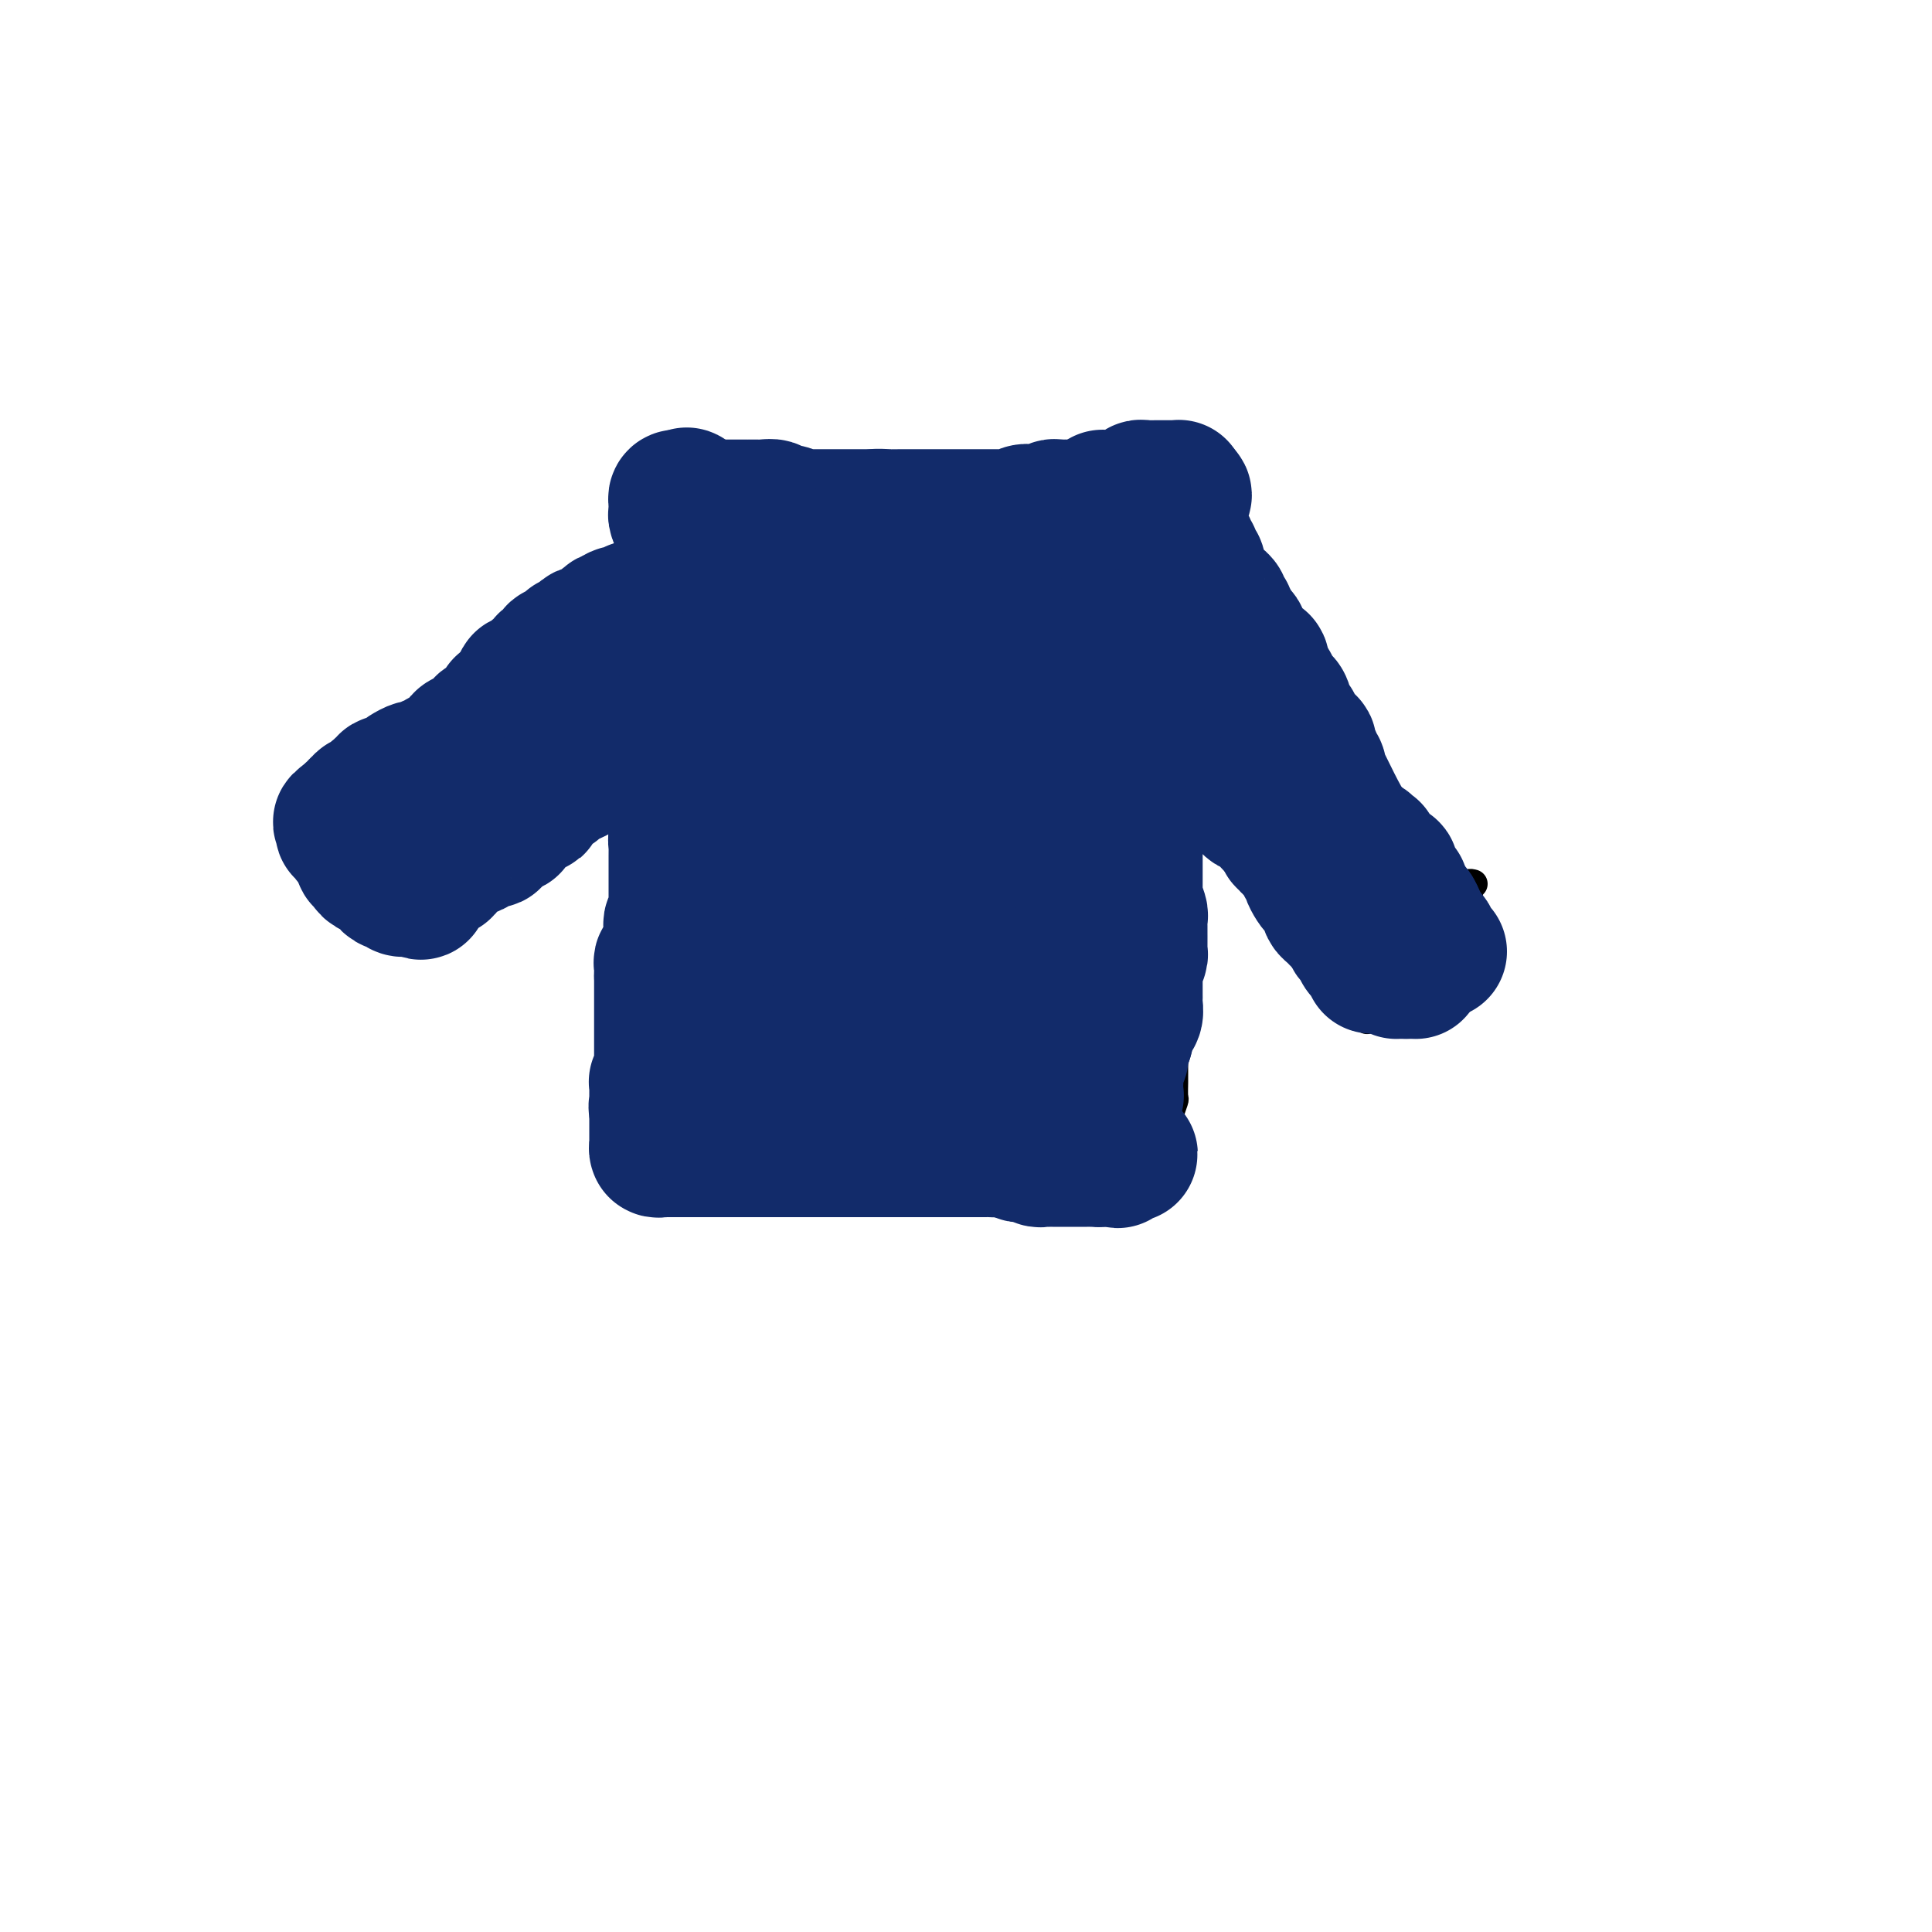 <svg viewBox='0 0 400 400' version='1.1' xmlns='http://www.w3.org/2000/svg' xmlns:xlink='http://www.w3.org/1999/xlink'><g fill='none' stroke='#000000' stroke-width='6' stroke-linecap='round' stroke-linejoin='round'><path d='M137,96c0.331,-0.120 0.663,-0.241 1,0c0.337,0.241 0.680,0.843 1,1c0.320,0.157 0.618,-0.132 1,0c0.382,0.132 0.847,0.683 1,1c0.153,0.317 -0.004,0.399 1,1c1.004,0.601 3.171,1.720 4,2c0.829,0.280 0.319,-0.279 1,0c0.681,0.279 2.553,1.395 4,2c1.447,0.605 2.469,0.698 3,1c0.531,0.302 0.572,0.813 1,1c0.428,0.187 1.242,0.050 2,0c0.758,-0.050 1.460,-0.013 2,0c0.540,0.013 0.919,0.004 1,0c0.081,-0.004 -0.135,-0.001 0,0c0.135,0.001 0.622,0.000 1,0c0.378,-0.000 0.647,-0.000 1,0c0.353,0.000 0.792,0.000 2,0c1.208,-0.000 3.187,-0.000 4,0c0.813,0.000 0.459,0.000 1,0c0.541,-0.000 1.976,-0.000 3,0c1.024,0.000 1.635,0.000 2,0c0.365,-0.000 0.483,-0.000 1,0c0.517,0.000 1.434,0.000 2,0c0.566,-0.000 0.780,-0.000 1,0c0.220,0.000 0.447,0.000 1,0c0.553,-0.000 1.434,-0.000 2,0c0.566,0.000 0.819,0.000 1,0c0.181,-0.000 0.290,-0.000 1,0c0.710,0.000 2.022,0.000 3,0c0.978,-0.000 1.624,-0.000 2,0c0.376,0.000 0.482,0.000 1,0c0.518,-0.000 1.448,-0.000 2,0c0.552,0.000 0.725,0.000 1,0c0.275,-0.000 0.651,0.000 1,0c0.349,0.000 0.671,0.000 1,0c0.329,0.000 0.664,0.000 1,0'/><path d='M195,105c5.831,-0.000 1.407,-0.000 0,0c-1.407,0.000 0.202,0.000 1,0c0.798,-0.000 0.785,-0.000 1,0c0.215,0.000 0.657,0.001 1,0c0.343,-0.001 0.588,-0.004 1,0c0.412,0.004 0.990,0.015 1,0c0.010,-0.015 -0.547,-0.057 0,0c0.547,0.057 2.199,0.211 4,0c1.801,-0.211 3.752,-0.789 5,-1c1.248,-0.211 1.792,-0.057 3,0c1.208,0.057 3.081,0.015 5,0c1.919,-0.015 3.886,-0.004 5,0c1.114,0.004 1.377,0.001 2,0c0.623,-0.001 1.607,-0.000 2,0c0.393,0.000 0.197,0.000 0,0'/><path d='M137,96c0.000,0.309 0.000,0.619 0,1c-0.000,0.381 -0.000,0.835 0,1c0.000,0.165 0.000,0.041 0,1c-0.000,0.959 -0.000,3.001 0,4c0.000,0.999 0.000,0.954 0,2c-0.000,1.046 -0.000,3.182 0,4c0.000,0.818 0.001,0.319 0,1c-0.001,0.681 -0.004,2.543 0,4c0.004,1.457 0.015,2.511 0,3c-0.015,0.489 -0.057,0.414 0,1c0.057,0.586 0.211,1.835 0,3c-0.211,1.165 -0.789,2.247 -1,3c-0.211,0.753 -0.057,1.178 0,2c0.057,0.822 0.015,2.040 0,3c-0.015,0.960 -0.004,1.662 0,2c0.004,0.338 0.001,0.312 0,1c-0.001,0.688 -0.000,2.088 0,3c0.000,0.912 0.000,1.334 0,2c-0.000,0.666 -0.000,1.575 0,2c0.000,0.425 0.000,0.366 0,1c-0.000,0.634 -0.000,1.962 0,3c0.000,1.038 0.000,1.785 0,2c-0.000,0.215 -0.000,-0.103 0,0c0.000,0.103 0.000,0.626 0,1c-0.000,0.374 -0.000,0.597 0,1c0.000,0.403 0.000,0.986 0,2c-0.000,1.014 -0.000,2.460 0,3c0.000,0.540 0.000,0.173 0,1c-0.000,0.827 -0.000,2.850 0,4c0.000,1.150 0.000,1.429 0,2c-0.000,0.571 -0.000,1.433 0,2c0.000,0.567 0.000,0.840 0,2c-0.000,1.160 -0.000,3.207 0,4c0.000,0.793 0.001,0.333 0,1c-0.001,0.667 -0.003,2.460 0,4c0.003,1.540 0.011,2.825 0,4c-0.011,1.175 -0.041,2.239 0,3c0.041,0.761 0.155,1.217 0,2c-0.155,0.783 -0.577,1.891 -1,3'/><path d='M135,184c-0.309,14.018 -0.083,5.062 0,2c0.083,-3.062 0.023,-0.230 0,1c-0.023,1.230 -0.009,0.859 0,1c0.009,0.141 0.013,0.795 0,1c-0.013,0.205 -0.042,-0.040 0,0c0.042,0.040 0.155,0.364 0,1c-0.155,0.636 -0.578,1.584 -1,2c-0.422,0.416 -0.844,0.302 -1,1c-0.156,0.698 -0.046,2.210 0,3c0.046,0.790 0.026,0.857 0,1c-0.026,0.143 -0.060,0.360 0,1c0.060,0.640 0.212,1.702 0,2c-0.212,0.298 -0.789,-0.168 -1,0c-0.211,0.168 -0.056,0.969 0,2c0.056,1.031 0.015,2.290 0,3c-0.015,0.710 -0.003,0.870 0,1c0.003,0.130 -0.003,0.230 0,1c0.003,0.770 0.015,2.209 0,3c-0.015,0.791 -0.057,0.933 0,1c0.057,0.067 0.211,0.059 0,0c-0.211,-0.059 -0.789,-0.169 -1,0c-0.211,0.169 -0.057,0.619 0,1c0.057,0.381 0.015,0.694 0,1c-0.015,0.306 -0.004,0.605 0,1c0.004,0.395 0.001,0.888 0,1c-0.001,0.112 -0.000,-0.155 0,0c0.000,0.155 0.000,0.734 0,1c-0.000,0.266 -0.000,0.219 0,1c0.000,0.781 0.000,2.391 0,4'/><path d='M131,221c-0.603,6.776 -0.110,5.215 0,5c0.110,-0.215 -0.163,0.917 0,2c0.163,1.083 0.761,2.118 1,3c0.239,0.882 0.119,1.610 0,2c-0.119,0.390 -0.239,0.440 0,1c0.239,0.560 0.835,1.628 1,2c0.165,0.372 -0.100,0.048 0,0c0.100,-0.048 0.565,0.179 1,0c0.435,-0.179 0.838,-0.766 1,-1c0.162,-0.234 0.081,-0.117 0,0'/><path d='M222,104c-0.089,-0.000 -0.177,-0.000 0,0c0.177,0.000 0.621,0.000 1,0c0.379,-0.000 0.693,-0.000 1,0c0.307,0.000 0.608,0.001 1,0c0.392,-0.001 0.875,-0.004 1,0c0.125,0.004 -0.107,0.015 0,0c0.107,-0.015 0.553,-0.055 1,0c0.447,0.055 0.894,0.207 1,0c0.106,-0.207 -0.130,-0.772 0,-1c0.130,-0.228 0.626,-0.117 1,0c0.374,0.117 0.625,0.242 1,0c0.375,-0.242 0.874,-0.850 1,-1c0.126,-0.150 -0.120,0.157 0,0c0.120,-0.157 0.606,-0.778 1,-1c0.394,-0.222 0.697,-0.046 1,0c0.303,0.046 0.607,-0.039 1,0c0.393,0.039 0.875,0.203 1,0c0.125,-0.203 -0.107,-0.772 0,-1c0.107,-0.228 0.554,-0.114 1,0'/><path d='M236,100c2.409,-0.554 1.433,0.062 1,0c-0.433,-0.062 -0.323,-0.801 0,-1c0.323,-0.199 0.857,0.144 1,0c0.143,-0.144 -0.106,-0.775 0,-1c0.106,-0.225 0.568,-0.045 1,0c0.432,0.045 0.833,-0.044 1,0c0.167,0.044 0.100,0.222 0,0c-0.100,-0.222 -0.234,-0.844 0,-1c0.234,-0.156 0.837,0.155 1,0c0.163,-0.155 -0.114,-0.778 0,-1c0.114,-0.222 0.618,-0.045 1,0c0.382,0.045 0.642,-0.041 1,0c0.358,0.041 0.814,0.210 1,0c0.186,-0.210 0.101,-0.799 0,-1c-0.101,-0.201 -0.220,-0.016 0,0c0.220,0.016 0.777,-0.138 1,0c0.223,0.138 0.111,0.569 0,1'/><path d='M245,96c1.393,-0.654 0.374,-0.289 0,0c-0.374,0.289 -0.104,0.502 0,1c0.104,0.498 0.042,1.281 0,2c-0.042,0.719 -0.064,1.372 0,2c0.064,0.628 0.213,1.229 0,2c-0.213,0.771 -0.789,1.712 -1,2c-0.211,0.288 -0.056,-0.076 0,0c0.056,0.076 0.015,0.593 0,1c-0.015,0.407 -0.004,0.704 0,1c0.004,0.296 0.001,0.590 0,1c-0.001,0.410 -0.000,0.936 0,1c0.000,0.064 0.000,-0.333 0,0c-0.000,0.333 -0.000,1.395 0,2c0.000,0.605 0.000,0.753 0,1c-0.000,0.247 -0.000,0.592 0,1c0.000,0.408 0.000,0.879 0,1c-0.000,0.121 -0.000,-0.108 0,0c0.000,0.108 0.000,0.554 0,1'/><path d='M244,115c-0.155,3.328 -0.041,2.149 0,2c0.041,-0.149 0.011,0.734 0,1c-0.011,0.266 -0.003,-0.084 0,0c0.003,0.084 0.001,0.601 0,1c-0.001,0.399 -0.000,0.681 0,1c0.000,0.319 0.000,0.677 0,1c-0.000,0.323 -0.000,0.611 0,1c0.000,0.389 0.000,0.877 0,1c-0.000,0.123 -0.000,-0.121 0,0c0.000,0.121 0.000,0.608 0,1c-0.000,0.392 -0.000,0.690 0,1c0.000,0.310 0.000,0.631 0,1c-0.000,0.369 -0.000,0.785 0,1c0.000,0.215 0.000,0.229 0,1c-0.000,0.771 -0.000,2.297 0,3c0.000,0.703 0.000,0.582 0,1c-0.000,0.418 -0.000,1.376 0,2c0.000,0.624 0.000,0.913 0,2c-0.000,1.087 -0.000,2.972 0,4c0.000,1.028 0.000,1.201 0,2c-0.000,0.799 -0.000,2.225 0,4c0.000,1.775 0.000,3.899 0,5c-0.000,1.101 -0.000,1.180 0,2c0.000,0.820 0.000,2.381 0,4c-0.000,1.619 -0.000,3.296 0,4c0.000,0.704 0.000,0.434 0,1c-0.000,0.566 -0.000,1.969 0,3c0.000,1.031 0.000,1.691 0,2c-0.000,0.309 -0.000,0.268 0,1c0.000,0.732 0.000,2.238 0,3c-0.000,0.762 -0.000,0.779 0,1c0.000,0.221 0.000,0.647 0,1c-0.000,0.353 -0.000,0.634 0,1c0.000,0.366 0.000,0.819 0,1c0.000,0.181 0.000,0.091 0,0'/><path d='M244,175c0.000,9.351 0.000,2.727 0,1c-0.000,-1.727 -0.000,1.442 0,3c0.000,1.558 0.000,1.503 0,2c0.000,0.497 0.000,1.544 0,3c-0.000,1.456 -0.000,3.320 0,4c0.000,0.680 0.000,0.175 0,1c-0.000,0.825 -0.000,2.981 0,4c0.000,1.019 0.000,0.903 0,1c-0.000,0.097 -0.000,0.407 0,1c0.000,0.593 0.000,1.468 0,2c-0.000,0.532 -0.000,0.721 0,1c0.000,0.279 0.000,0.648 0,1c-0.000,0.352 -0.000,0.686 0,1c0.000,0.314 0.000,0.609 0,1c-0.000,0.391 -0.000,0.878 0,1c0.000,0.122 0.000,-0.122 0,0c-0.000,0.122 -0.000,0.610 0,1c0.000,0.390 0.000,0.681 0,1c-0.000,0.319 -0.000,0.666 0,1c0.000,0.334 0.000,0.657 0,1c-0.000,0.343 -0.000,0.708 0,1c0.000,0.292 0.001,0.512 0,1c-0.001,0.488 -0.004,1.245 0,2c0.004,0.755 0.015,1.508 0,2c-0.015,0.492 -0.057,0.723 0,1c0.057,0.277 0.211,0.598 0,1c-0.211,0.402 -0.789,0.883 -1,1c-0.211,0.117 -0.057,-0.130 0,0c0.057,0.130 0.015,0.637 0,1c-0.015,0.363 -0.004,0.581 0,1c0.004,0.419 0.001,1.037 0,2c-0.001,0.963 0.001,2.269 0,3c-0.001,0.731 -0.004,0.886 0,1c0.004,0.114 0.015,0.188 0,1c-0.015,0.812 -0.056,2.362 0,3c0.056,0.638 0.207,0.364 0,1c-0.207,0.636 -0.774,2.182 -1,3c-0.226,0.818 -0.113,0.909 0,1'/><path d='M242,232c-0.309,9.175 -0.083,3.613 0,2c0.083,-1.613 0.022,0.723 0,2c-0.022,1.277 -0.006,1.495 0,2c0.006,0.505 0.002,1.298 0,2c-0.002,0.702 -0.000,1.312 0,2c0.000,0.688 0.000,1.455 0,2c-0.000,0.545 -0.000,0.870 0,1c0.000,0.130 0.000,0.065 0,0'/><path d='M244,113c0.329,-0.141 0.657,-0.282 1,0c0.343,0.282 0.699,0.986 1,1c0.301,0.014 0.545,-0.662 1,0c0.455,0.662 1.119,2.661 2,4c0.881,1.339 1.978,2.016 3,3c1.022,0.984 1.969,2.275 3,4c1.031,1.725 2.145,3.884 3,5c0.855,1.116 1.452,1.187 2,2c0.548,0.813 1.047,2.366 2,4c0.953,1.634 2.362,3.347 3,4c0.638,0.653 0.507,0.245 1,1c0.493,0.755 1.610,2.671 3,5c1.390,2.329 3.055,5.070 4,6c0.945,0.930 1.172,0.048 2,1c0.828,0.952 2.257,3.737 4,6c1.743,2.263 3.801,4.004 5,5c1.199,0.996 1.541,1.247 2,2c0.459,0.753 1.036,2.008 2,3c0.964,0.992 2.313,1.720 3,2c0.687,0.280 0.710,0.111 1,0c0.290,-0.111 0.848,-0.165 1,0c0.152,0.165 -0.100,0.550 0,1c0.100,0.450 0.552,0.965 1,1c0.448,0.035 0.892,-0.411 1,0c0.108,0.411 -0.118,1.679 0,2c0.118,0.321 0.582,-0.303 1,0c0.418,0.303 0.791,1.535 1,2c0.209,0.465 0.256,0.163 1,1c0.744,0.837 2.186,2.813 3,4c0.814,1.187 1.002,1.586 1,2c-0.002,0.414 -0.193,0.842 0,1c0.193,0.158 0.769,0.045 1,0c0.231,-0.045 0.115,-0.023 0,0'/><path d='M244,165c-0.205,0.311 -0.410,0.621 0,1c0.410,0.379 1.435,0.825 2,1c0.565,0.175 0.671,0.077 1,0c0.329,-0.077 0.880,-0.134 1,0c0.120,0.134 -0.192,0.457 0,1c0.192,0.543 0.887,1.305 2,2c1.113,0.695 2.644,1.323 3,2c0.356,0.677 -0.462,1.403 0,2c0.462,0.597 2.203,1.065 3,2c0.797,0.935 0.650,2.337 1,3c0.350,0.663 1.198,0.588 2,1c0.802,0.412 1.556,1.311 2,2c0.444,0.689 0.576,1.169 1,2c0.424,0.831 1.140,2.014 2,3c0.860,0.986 1.865,1.774 3,3c1.135,1.226 2.400,2.891 3,4c0.600,1.109 0.536,1.661 1,2c0.464,0.339 1.455,0.466 2,1c0.545,0.534 0.643,1.475 1,2c0.357,0.525 0.974,0.634 1,1c0.026,0.366 -0.539,0.988 0,2c0.539,1.012 2.183,2.415 3,3c0.817,0.585 0.807,0.353 1,1c0.193,0.647 0.591,2.174 1,3c0.409,0.826 0.831,0.950 1,1c0.169,0.050 0.084,0.025 0,0'/><path d='M135,114c-0.364,0.022 -0.729,0.043 -1,0c-0.271,-0.043 -0.450,-0.151 -1,0c-0.550,0.151 -1.472,0.561 -2,1c-0.528,0.439 -0.663,0.906 -1,1c-0.337,0.094 -0.878,-0.185 -1,0c-0.122,0.185 0.174,0.833 0,1c-0.174,0.167 -0.819,-0.146 -1,0c-0.181,0.146 0.103,0.750 0,1c-0.103,0.250 -0.593,0.147 -1,0c-0.407,-0.147 -0.731,-0.336 -1,0c-0.269,0.336 -0.485,1.197 -1,2c-0.515,0.803 -1.331,1.548 -2,2c-0.669,0.452 -1.192,0.612 -2,1c-0.808,0.388 -1.901,1.003 -3,2c-1.099,0.997 -2.203,2.375 -3,3c-0.797,0.625 -1.288,0.498 -2,1c-0.712,0.502 -1.647,1.633 -3,3c-1.353,1.367 -3.125,2.971 -4,4c-0.875,1.029 -0.852,1.482 -2,3c-1.148,1.518 -3.467,4.102 -5,6c-1.533,1.898 -2.279,3.111 -3,4c-0.721,0.889 -1.418,1.456 -2,2c-0.582,0.544 -1.049,1.067 -2,2c-0.951,0.933 -2.387,2.277 -3,3c-0.613,0.723 -0.405,0.823 -1,1c-0.595,0.177 -1.994,0.429 -3,1c-1.006,0.571 -1.617,1.462 -2,2c-0.383,0.538 -0.536,0.725 -1,1c-0.464,0.275 -1.239,0.638 -2,1c-0.761,0.362 -1.508,0.724 -2,1c-0.492,0.276 -0.728,0.466 -1,1c-0.272,0.534 -0.581,1.411 -1,2c-0.419,0.589 -0.947,0.890 -1,1c-0.053,0.110 0.370,0.030 0,0c-0.370,-0.030 -1.534,-0.008 -2,0c-0.466,0.008 -0.233,0.004 0,0'/><path d='M138,147c-0.416,0.022 -0.833,0.044 -1,0c-0.167,-0.044 -0.086,-0.155 0,0c0.086,0.155 0.176,0.577 0,1c-0.176,0.423 -0.620,0.848 -1,1c-0.380,0.152 -0.697,0.030 -1,0c-0.303,-0.030 -0.591,0.033 -1,0c-0.409,-0.033 -0.938,-0.162 -1,0c-0.062,0.162 0.345,0.615 0,1c-0.345,0.385 -1.442,0.703 -2,1c-0.558,0.297 -0.579,0.572 -1,1c-0.421,0.428 -1.243,1.007 -2,2c-0.757,0.993 -1.447,2.398 -2,3c-0.553,0.602 -0.967,0.399 -2,1c-1.033,0.601 -2.683,2.006 -4,3c-1.317,0.994 -2.299,1.576 -3,2c-0.701,0.424 -1.119,0.688 -2,1c-0.881,0.312 -2.225,0.672 -3,1c-0.775,0.328 -0.981,0.624 -1,1c-0.019,0.376 0.150,0.832 0,1c-0.150,0.168 -0.619,0.048 -1,0c-0.381,-0.048 -0.676,-0.024 -1,0c-0.324,0.024 -0.679,0.048 -1,0c-0.321,-0.048 -0.607,-0.168 -1,0c-0.393,0.168 -0.893,0.623 -1,1c-0.107,0.377 0.177,0.677 0,1c-0.177,0.323 -0.817,0.668 -1,1c-0.183,0.332 0.092,0.650 0,1c-0.092,0.350 -0.550,0.733 -1,1c-0.450,0.267 -0.890,0.418 -1,1c-0.110,0.582 0.112,1.595 0,2c-0.112,0.405 -0.556,0.203 -1,0'/><path d='M102,175c-0.707,1.125 0.027,-0.063 0,0c-0.027,0.063 -0.814,1.378 -1,2c-0.186,0.622 0.231,0.553 0,1c-0.231,0.447 -1.108,1.412 -2,2c-0.892,0.588 -1.798,0.798 -2,1c-0.202,0.202 0.301,0.394 0,1c-0.301,0.606 -1.405,1.625 -2,2c-0.595,0.375 -0.680,0.104 -1,0c-0.320,-0.104 -0.874,-0.043 -1,0c-0.126,0.043 0.177,0.068 0,0c-0.177,-0.068 -0.835,-0.228 -1,0c-0.165,0.228 0.162,0.846 0,1c-0.162,0.154 -0.814,-0.155 -1,0c-0.186,0.155 0.095,0.773 0,1c-0.095,0.227 -0.564,0.061 -1,0c-0.436,-0.061 -0.839,-0.017 -1,0c-0.161,0.017 -0.081,0.009 0,0'/><path d='M74,168c0.032,0.342 0.064,0.684 0,1c-0.064,0.316 -0.223,0.605 0,1c0.223,0.395 0.830,0.894 1,1c0.170,0.106 -0.095,-0.183 0,0c0.095,0.183 0.550,0.836 1,1c0.450,0.164 0.895,-0.162 1,0c0.105,0.162 -0.131,0.813 0,1c0.131,0.187 0.627,-0.091 1,0c0.373,0.091 0.621,0.551 1,1c0.379,0.449 0.889,0.889 1,1c0.111,0.111 -0.178,-0.106 0,0c0.178,0.106 0.822,0.535 1,1c0.178,0.465 -0.110,0.966 0,1c0.110,0.034 0.618,-0.399 1,0c0.382,0.399 0.638,1.629 1,2c0.362,0.371 0.829,-0.117 1,0c0.171,0.117 0.046,0.839 0,1c-0.046,0.161 -0.013,-0.240 0,0c0.013,0.240 0.007,1.120 0,2'/><path d='M84,182c1.790,2.333 1.263,1.164 1,1c-0.263,-0.164 -0.264,0.677 0,1c0.264,0.323 0.792,0.128 1,0c0.208,-0.128 0.094,-0.189 0,0c-0.094,0.189 -0.169,0.629 0,1c0.169,0.371 0.581,0.674 1,1c0.419,0.326 0.844,0.675 1,1c0.156,0.325 0.042,0.626 0,1c-0.042,0.374 -0.012,0.821 0,1c0.012,0.179 0.006,0.089 0,0'/><path d='M283,211c0.030,0.089 0.060,0.178 0,0c-0.060,-0.178 -0.209,-0.622 0,-1c0.209,-0.378 0.777,-0.689 1,-1c0.223,-0.311 0.101,-0.623 0,-1c-0.101,-0.377 -0.181,-0.819 0,-1c0.181,-0.181 0.622,-0.100 1,0c0.378,0.100 0.693,0.219 1,0c0.307,-0.219 0.606,-0.776 1,-1c0.394,-0.224 0.883,-0.116 1,0c0.117,0.116 -0.136,0.241 0,0c0.136,-0.241 0.663,-0.850 1,-1c0.337,-0.150 0.486,0.157 1,0c0.514,-0.157 1.394,-0.777 2,-1c0.606,-0.223 0.936,-0.049 1,0c0.064,0.049 -0.140,-0.025 0,0c0.140,0.025 0.622,0.151 1,0c0.378,-0.151 0.650,-0.579 1,-1c0.350,-0.421 0.777,-0.835 1,-1c0.223,-0.165 0.242,-0.082 1,0c0.758,0.082 2.256,0.163 3,0c0.744,-0.163 0.736,-0.569 1,-1c0.264,-0.431 0.802,-0.885 1,-1c0.198,-0.115 0.057,0.110 0,0c-0.057,-0.110 -0.028,-0.555 0,-1'/><path d='M302,199c2.939,-2.019 0.788,-1.066 0,-1c-0.788,0.066 -0.211,-0.756 0,-1c0.211,-0.244 0.057,0.088 0,0c-0.057,-0.088 -0.015,-0.597 0,-1c0.015,-0.403 0.004,-0.699 0,-1c-0.004,-0.301 -0.001,-0.605 0,-1c0.001,-0.395 0.000,-0.879 0,-1c-0.000,-0.121 0.000,0.121 0,0c-0.000,-0.121 -0.001,-0.606 0,-1c0.001,-0.394 0.004,-0.696 0,-1c-0.004,-0.304 -0.016,-0.610 0,-1c0.016,-0.390 0.061,-0.864 0,-1c-0.061,-0.136 -0.227,0.065 0,0c0.227,-0.065 0.846,-0.395 1,-1c0.154,-0.605 -0.156,-1.487 0,-2c0.156,-0.513 0.777,-0.659 1,-1c0.223,-0.341 0.046,-0.876 0,-1c-0.046,-0.124 0.039,0.163 0,0c-0.039,-0.163 -0.203,-0.775 0,-1c0.203,-0.225 0.772,-0.064 1,0c0.228,0.064 0.114,0.032 0,0'/></g>
<g fill='none' stroke='#000000' stroke-width='28' stroke-linecap='round' stroke-linejoin='round'><path d='M151,117c0.002,0.358 0.004,0.716 0,1c-0.004,0.284 -0.015,0.496 0,1c0.015,0.504 0.057,1.302 0,2c-0.057,0.698 -0.211,1.297 0,2c0.211,0.703 0.789,1.512 1,2c0.211,0.488 0.057,0.656 0,1c-0.057,0.344 -0.015,0.866 0,1c0.015,0.134 0.004,-0.118 0,0c-0.004,0.118 -0.001,0.605 0,1c0.001,0.395 0.000,0.696 0,1c-0.000,0.304 -0.000,0.610 0,1c0.000,0.390 0.000,0.864 0,1c-0.000,0.136 -0.000,-0.065 0,0c0.000,0.065 0.000,0.395 0,1c-0.000,0.605 -0.000,1.486 0,2c0.000,0.514 0.000,0.663 0,1c-0.000,0.337 -0.000,0.864 0,1c0.000,0.136 0.000,-0.118 0,0c-0.000,0.118 -0.000,0.607 0,1c0.000,0.393 0.000,0.690 0,1c-0.000,0.310 -0.000,0.631 0,1c0.000,0.369 0.000,0.784 0,1c-0.000,0.216 -0.000,0.232 0,1c0.000,0.768 0.000,2.288 0,3c-0.000,0.712 -0.000,0.615 0,1c0.000,0.385 0.000,1.253 0,2c-0.000,0.747 -0.000,1.374 0,2'/><path d='M152,149c0.154,5.068 0.040,1.738 0,1c-0.040,-0.738 -0.007,1.115 0,2c0.007,0.885 -0.012,0.801 0,1c0.012,0.199 0.056,0.680 0,1c-0.056,0.320 -0.211,0.480 0,1c0.211,0.520 0.789,1.400 1,2c0.211,0.600 0.057,0.921 0,1c-0.057,0.079 -0.015,-0.085 0,0c0.015,0.085 0.004,0.418 0,1c-0.004,0.582 -0.001,1.413 0,2c0.001,0.587 0.000,0.931 0,1c-0.000,0.069 -0.000,-0.137 0,0c0.000,0.137 0.000,0.615 0,1c-0.000,0.385 0.000,0.676 0,1c-0.000,0.324 -0.000,0.682 0,1c0.000,0.318 0.000,0.596 0,1c-0.000,0.404 -0.000,0.934 0,1c0.000,0.066 0.001,-0.331 0,0c-0.001,0.331 -0.004,1.389 0,2c0.004,0.611 0.015,0.776 0,1c-0.015,0.224 -0.057,0.508 0,1c0.057,0.492 0.212,1.193 0,2c-0.212,0.807 -0.793,1.722 -1,2c-0.207,0.278 -0.041,-0.080 0,0c0.041,0.080 -0.041,0.599 0,1c0.041,0.401 0.207,0.685 0,1c-0.207,0.315 -0.788,0.662 -1,1c-0.212,0.338 -0.057,0.668 0,1c0.057,0.332 0.015,0.666 0,1c-0.015,0.334 -0.004,0.667 0,1c0.004,0.333 0.001,0.667 0,1c-0.001,0.333 -0.000,0.667 0,1c0.000,0.333 0.000,0.667 0,1'/><path d='M151,184c-0.398,5.553 -0.891,1.936 -1,1c-0.109,-0.936 0.168,0.810 0,2c-0.168,1.190 -0.781,1.824 -1,2c-0.219,0.176 -0.045,-0.107 0,0c0.045,0.107 -0.041,0.602 0,1c0.041,0.398 0.207,0.698 0,1c-0.207,0.302 -0.786,0.605 -1,1c-0.214,0.395 -0.061,0.883 0,1c0.061,0.117 0.031,-0.138 0,0c-0.031,0.138 -0.061,0.667 0,1c0.061,0.333 0.214,0.469 0,1c-0.214,0.531 -0.793,1.456 -1,2c-0.207,0.544 -0.041,0.705 0,1c0.041,0.295 -0.041,0.723 0,1c0.041,0.277 0.207,0.403 0,1c-0.207,0.597 -0.788,1.665 -1,2c-0.212,0.335 -0.057,-0.064 0,0c0.057,0.064 0.015,0.591 0,1c-0.015,0.409 -0.004,0.701 0,1c0.004,0.299 0.001,0.605 0,1c-0.001,0.395 -0.000,0.879 0,1c0.000,0.121 0.000,-0.122 0,0c-0.000,0.122 -0.000,0.610 0,1c0.000,0.390 0.000,0.682 0,1c-0.000,0.318 -0.000,0.663 0,1c0.000,0.337 0.000,0.668 0,1c-0.000,0.332 -0.000,0.666 0,1'/><path d='M146,211c-0.774,4.146 -0.207,1.011 0,0c0.207,-1.011 0.056,0.101 0,1c-0.056,0.899 -0.015,1.585 0,2c0.015,0.415 0.005,0.559 0,1c-0.005,0.441 -0.005,1.179 0,2c0.005,0.821 0.015,1.726 0,2c-0.015,0.274 -0.057,-0.081 0,0c0.057,0.081 0.211,0.600 0,1c-0.211,0.400 -0.788,0.680 -1,1c-0.212,0.320 -0.060,0.678 0,1c0.060,0.322 0.027,0.608 0,1c-0.027,0.392 -0.048,0.888 0,1c0.048,0.112 0.167,-0.162 0,0c-0.167,0.162 -0.619,0.761 -1,1c-0.381,0.239 -0.690,0.120 -1,0'/><path d='M143,225c-0.689,2.178 -0.911,0.622 -1,0c-0.089,-0.622 -0.044,-0.311 0,0'/></g>
<g fill='none' stroke='#122B6A' stroke-width='28' stroke-linecap='round' stroke-linejoin='round'><path d='M172,207c-0.032,-0.416 -0.065,-0.832 0,-1c0.065,-0.168 0.227,-0.086 0,0c-0.227,0.086 -0.842,0.178 -1,0c-0.158,-0.178 0.140,-0.625 0,-1c-0.140,-0.375 -0.717,-0.678 -1,-1c-0.283,-0.322 -0.271,-0.663 -1,-1c-0.729,-0.337 -2.199,-0.672 -3,-1c-0.801,-0.328 -0.933,-0.651 -1,-1c-0.067,-0.349 -0.070,-0.723 0,-1c0.070,-0.277 0.211,-0.456 0,-1c-0.211,-0.544 -0.775,-1.453 -1,-2c-0.225,-0.547 -0.113,-0.731 0,-1c0.113,-0.269 0.226,-0.622 0,-1c-0.226,-0.378 -0.793,-0.781 -1,-1c-0.207,-0.219 -0.056,-0.253 0,-1c0.056,-0.747 0.015,-2.205 0,-3c-0.015,-0.795 -0.004,-0.925 0,-2c0.004,-1.075 0.001,-3.093 0,-5c-0.001,-1.907 0.001,-3.703 0,-5c-0.001,-1.297 -0.004,-2.096 0,-3c0.004,-0.904 0.015,-1.913 0,-3c-0.015,-1.087 -0.057,-2.254 0,-3c0.057,-0.746 0.211,-1.073 0,-2c-0.211,-0.927 -0.788,-2.455 -1,-4c-0.212,-1.545 -0.061,-3.106 0,-4c0.061,-0.894 0.030,-1.122 0,-2c-0.030,-0.878 -0.060,-2.407 0,-4c0.060,-1.593 0.208,-3.250 0,-4c-0.208,-0.750 -0.773,-0.592 -1,-1c-0.227,-0.408 -0.117,-1.380 0,-2c0.117,-0.620 0.242,-0.887 0,-1c-0.242,-0.113 -0.849,-0.072 -1,0c-0.151,0.072 0.155,0.174 0,0c-0.155,-0.174 -0.773,-0.624 -1,-1c-0.227,-0.376 -0.065,-0.679 0,-1c0.065,-0.321 0.032,-0.661 0,-1'/><path d='M159,142c-0.847,-8.355 -0.963,-3.744 -1,-2c-0.037,1.744 0.005,0.621 0,0c-0.005,-0.621 -0.058,-0.741 0,-1c0.058,-0.259 0.225,-0.657 0,-1c-0.225,-0.343 -0.844,-0.631 -1,-1c-0.156,-0.369 0.151,-0.820 0,-1c-0.151,-0.180 -0.759,-0.088 -1,0c-0.241,0.088 -0.116,0.173 0,0c0.116,-0.173 0.223,-0.605 0,-1c-0.223,-0.395 -0.777,-0.754 -1,-1c-0.223,-0.246 -0.115,-0.381 0,-1c0.115,-0.619 0.237,-1.723 0,-2c-0.237,-0.277 -0.833,0.271 -1,0c-0.167,-0.271 0.095,-1.363 0,-2c-0.095,-0.637 -0.548,-0.818 -1,-1'/><path d='M153,128c-0.924,-2.405 -0.232,-1.418 0,-1c0.232,0.418 0.006,0.267 0,0c-0.006,-0.267 0.209,-0.649 0,-1c-0.209,-0.351 -0.841,-0.671 -1,-1c-0.159,-0.329 0.154,-0.665 0,-1c-0.154,-0.335 -0.773,-0.667 -1,-1c-0.227,-0.333 -0.060,-0.668 0,-1c0.060,-0.332 0.012,-0.663 0,-1c-0.012,-0.337 0.012,-0.682 0,-1c-0.012,-0.318 -0.060,-0.610 0,-1c0.060,-0.390 0.226,-0.878 0,-1c-0.226,-0.122 -0.845,0.122 -1,0c-0.155,-0.122 0.154,-0.610 0,-1c-0.154,-0.390 -0.772,-0.683 -1,-1c-0.228,-0.317 -0.065,-0.658 0,-1c0.065,-0.342 0.031,-0.685 0,-1c-0.031,-0.315 -0.058,-0.601 0,-1c0.058,-0.399 0.201,-0.911 0,-1c-0.201,-0.089 -0.746,0.245 -1,0c-0.254,-0.245 -0.215,-1.070 0,-1c0.215,0.070 0.608,1.035 1,2'/><path d='M149,113c-0.740,-2.339 -0.591,-0.688 0,1c0.591,1.688 1.623,3.411 2,4c0.377,0.589 0.097,0.044 0,1c-0.097,0.956 -0.012,3.415 0,6c0.012,2.585 -0.049,5.298 0,7c0.049,1.702 0.209,2.394 0,4c-0.209,1.606 -0.788,4.127 -1,6c-0.212,1.873 -0.057,3.098 0,4c0.057,0.902 0.015,1.481 0,2c-0.015,0.519 -0.004,0.979 0,2c0.004,1.021 0.002,2.602 0,3c-0.002,0.398 -0.004,-0.388 0,0c0.004,0.388 0.015,1.949 0,3c-0.015,1.051 -0.057,1.592 0,2c0.057,0.408 0.211,0.683 0,1c-0.211,0.317 -0.789,0.676 -1,1c-0.211,0.324 -0.057,0.615 0,1c0.057,0.385 0.015,0.865 0,1c-0.015,0.135 -0.004,-0.076 0,0c0.004,0.076 0.001,0.440 0,1c-0.001,0.560 -0.000,1.315 0,2c0.000,0.685 0.000,1.301 0,2c-0.000,0.699 -0.000,1.483 0,2c0.000,0.517 0.000,0.769 0,1c-0.000,0.231 -0.000,0.443 0,1c0.000,0.557 0.000,1.459 0,2c-0.000,0.541 -0.000,0.722 0,1c0.000,0.278 0.000,0.651 0,1c-0.000,0.349 -0.000,0.672 0,1c0.000,0.328 0.000,0.662 0,1c-0.000,0.338 -0.000,0.682 0,1c0.000,0.318 0.000,0.610 0,1c-0.000,0.390 -0.000,0.878 0,1c0.000,0.122 0.000,-0.122 0,0c-0.000,0.122 -0.000,0.610 0,1c0.000,0.390 0.000,0.682 0,1c-0.000,0.318 -0.000,0.662 0,1c0.000,0.338 0.000,0.669 0,1'/><path d='M149,184c-0.000,10.838 -0.000,2.431 0,0c0.000,-2.431 0.000,1.112 0,3c-0.000,1.888 -0.000,2.121 0,2c0.000,-0.121 0.000,-0.598 0,0c-0.000,0.598 -0.000,2.269 0,3c0.000,0.731 0.000,0.521 0,1c-0.000,0.479 -0.000,1.648 0,2c0.000,0.352 0.000,-0.113 0,1c-0.000,1.113 -0.000,3.804 0,5c0.000,1.196 0.001,0.898 0,1c-0.001,0.102 -0.004,0.605 0,1c0.004,0.395 0.015,0.683 0,1c-0.015,0.317 -0.057,0.662 0,1c0.057,0.338 0.211,0.668 0,1c-0.211,0.332 -0.789,0.667 -1,1c-0.211,0.333 -0.057,0.663 0,1c0.057,0.337 0.016,0.682 0,1c-0.016,0.318 -0.007,0.611 0,1c0.007,0.389 0.012,0.874 0,1c-0.012,0.126 -0.042,-0.107 0,0c0.042,0.107 0.156,0.554 0,1c-0.156,0.446 -0.580,0.890 -1,1c-0.420,0.110 -0.834,-0.115 -1,0c-0.166,0.115 -0.083,0.569 0,1c0.083,0.431 0.167,0.837 0,1c-0.167,0.163 -0.583,0.081 -1,0'/><path d='M145,215c-0.633,1.961 -0.215,1.363 0,0c0.215,-1.363 0.225,-3.493 0,-5c-0.225,-1.507 -0.687,-2.393 -1,-3c-0.313,-0.607 -0.476,-0.936 0,-1c0.476,-0.064 1.592,0.137 2,0c0.408,-0.137 0.109,-0.610 0,-1c-0.109,-0.390 -0.029,-0.696 0,-1c0.029,-0.304 0.008,-0.606 0,-1c-0.008,-0.394 -0.002,-0.879 0,-1c0.002,-0.121 0.001,0.122 0,0c-0.001,-0.122 -0.000,-0.611 0,-1c0.000,-0.389 -0.000,-0.680 0,-1c0.000,-0.320 0.001,-0.671 0,-1c-0.001,-0.329 -0.004,-0.637 0,-1c0.004,-0.363 0.015,-0.780 0,-1c-0.015,-0.220 -0.057,-0.244 0,-1c0.057,-0.756 0.211,-2.245 0,-3c-0.211,-0.755 -0.788,-0.775 -1,-1c-0.212,-0.225 -0.061,-0.655 0,-1c0.061,-0.345 0.030,-0.603 0,-1c-0.030,-0.397 -0.060,-0.931 0,-1c0.060,-0.069 0.208,0.328 0,0c-0.208,-0.328 -0.774,-1.379 -1,-2c-0.226,-0.621 -0.113,-0.810 0,-1'/><path d='M144,186c-0.167,-4.305 -0.084,-0.568 0,1c0.084,1.568 0.168,0.969 0,1c-0.168,0.031 -0.589,0.694 -1,1c-0.411,0.306 -0.813,0.254 -1,1c-0.187,0.746 -0.159,2.290 0,3c0.159,0.710 0.449,0.585 0,1c-0.449,0.415 -1.637,1.368 -2,2c-0.363,0.632 0.099,0.943 0,1c-0.099,0.057 -0.759,-0.140 -1,0c-0.241,0.140 -0.065,0.616 0,1c0.065,0.384 0.017,0.675 0,1c-0.017,0.325 -0.005,0.682 0,1c0.005,0.318 0.001,0.596 0,1c-0.001,0.404 -0.000,0.935 0,1c0.000,0.065 0.000,-0.334 0,0c-0.000,0.334 -0.000,1.403 0,2c0.000,0.597 0.000,0.724 0,1c-0.000,0.276 -0.000,0.703 0,1c0.000,0.297 0.000,0.465 0,1c-0.000,0.535 -0.000,1.439 0,2c0.000,0.561 0.000,0.781 0,1c-0.000,0.219 -0.001,0.437 0,1c0.001,0.563 0.004,1.471 0,2c-0.004,0.529 -0.015,0.681 0,1c0.015,0.319 0.056,0.807 0,1c-0.056,0.193 -0.207,0.090 0,0c0.207,-0.090 0.774,-0.169 1,0c0.226,0.169 0.113,0.584 0,1'/><path d='M140,216c0.171,2.791 0.099,1.268 0,1c-0.099,-0.268 -0.224,0.720 0,1c0.224,0.280 0.796,-0.148 1,0c0.204,0.148 0.041,0.870 0,1c-0.041,0.130 0.042,-0.334 0,0c-0.042,0.334 -0.208,1.466 0,2c0.208,0.534 0.792,0.472 1,1c0.208,0.528 0.042,1.647 0,2c-0.042,0.353 0.042,-0.059 0,0c-0.042,0.059 -0.208,0.589 0,1c0.208,0.411 0.790,0.702 1,1c0.210,0.298 0.048,0.602 0,1c-0.048,0.398 0.018,0.890 0,1c-0.018,0.110 -0.120,-0.163 0,0c0.120,0.163 0.463,0.761 1,1c0.537,0.239 1.269,0.120 2,0'/><path d='M146,229c0.901,2.072 0.154,0.751 1,0c0.846,-0.751 3.285,-0.932 4,-1c0.715,-0.068 -0.294,-0.022 0,0c0.294,0.022 1.893,0.020 3,0c1.107,-0.020 1.724,-0.057 2,0c0.276,0.057 0.210,0.207 1,0c0.790,-0.207 2.434,-0.773 3,-1c0.566,-0.227 0.053,-0.117 0,0c-0.053,0.117 0.355,0.242 1,0c0.645,-0.242 1.527,-0.849 2,-1c0.473,-0.151 0.535,0.156 1,0c0.465,-0.156 1.331,-0.774 2,-1c0.669,-0.226 1.139,-0.061 2,0c0.861,0.061 2.112,0.016 3,0c0.888,-0.016 1.411,-0.004 2,0c0.589,0.004 1.243,0.001 2,0c0.757,-0.001 1.617,-0.000 2,0c0.383,0.000 0.288,0.000 1,0c0.712,-0.000 2.232,-0.000 3,0c0.768,0.000 0.783,0.000 1,0c0.217,-0.000 0.636,-0.000 1,0c0.364,0.000 0.674,0.000 1,0c0.326,-0.000 0.668,-0.000 1,0c0.332,0.000 0.654,0.000 1,0c0.346,-0.000 0.717,-0.000 1,0c0.283,0.000 0.478,0.000 1,0c0.522,-0.000 1.372,-0.000 2,0c0.628,0.000 1.036,0.000 2,0c0.964,-0.000 2.485,-0.000 3,0c0.515,0.000 0.023,0.000 0,0c-0.023,-0.000 0.422,-0.000 1,0c0.578,0.000 1.289,0.000 2,0'/><path d='M198,225c8.223,-0.623 2.780,-0.181 1,0c-1.780,0.181 0.101,0.101 1,0c0.899,-0.101 0.815,-0.223 1,0c0.185,0.223 0.640,0.791 1,1c0.360,0.209 0.625,0.060 1,0c0.375,-0.060 0.861,-0.030 1,0c0.139,0.030 -0.069,0.061 0,0c0.069,-0.061 0.414,-0.212 1,0c0.586,0.212 1.414,0.789 2,1c0.586,0.211 0.931,0.057 1,0c0.069,-0.057 -0.136,-0.015 0,0c0.136,0.015 0.614,0.004 1,0c0.386,-0.004 0.681,-0.001 1,0c0.319,0.001 0.661,0.000 1,0c0.339,-0.000 0.673,-0.000 1,0c0.327,0.000 0.647,0.000 1,0c0.353,-0.000 0.739,-0.000 1,0c0.261,0.000 0.399,0.000 1,0c0.601,-0.000 1.667,-0.000 2,0c0.333,0.000 -0.065,0.000 0,0c0.065,-0.000 0.595,-0.000 1,0c0.405,0.000 0.687,0.000 1,0c0.313,-0.000 0.656,-0.000 1,0'/><path d='M220,227c3.403,-0.115 0.912,-1.404 0,-2c-0.912,-0.596 -0.245,-0.500 0,-1c0.245,-0.500 0.066,-1.597 0,-3c-0.066,-1.403 -0.021,-3.113 0,-5c0.021,-1.887 0.017,-3.951 0,-5c-0.017,-1.049 -0.047,-1.083 0,-2c0.047,-0.917 0.170,-2.717 0,-4c-0.170,-1.283 -0.634,-2.049 -1,-3c-0.366,-0.951 -0.634,-2.086 -1,-3c-0.366,-0.914 -0.830,-1.606 -1,-2c-0.170,-0.394 -0.046,-0.491 0,-1c0.046,-0.509 0.013,-1.429 0,-2c-0.013,-0.571 -0.008,-0.791 0,-1c0.008,-0.209 0.017,-0.406 0,-1c-0.017,-0.594 -0.061,-1.585 0,-3c0.061,-1.415 0.227,-3.254 0,-4c-0.227,-0.746 -0.845,-0.398 -1,-1c-0.155,-0.602 0.155,-2.153 0,-4c-0.155,-1.847 -0.774,-3.990 -1,-5c-0.226,-1.010 -0.061,-0.887 0,-2c0.061,-1.113 0.016,-3.461 0,-6c-0.016,-2.539 -0.004,-5.270 0,-7c0.004,-1.730 0.001,-2.459 0,-4c-0.001,-1.541 0.001,-3.893 0,-6c-0.001,-2.107 -0.004,-3.970 0,-5c0.004,-1.030 0.017,-1.228 0,-2c-0.017,-0.772 -0.062,-2.117 0,-3c0.062,-0.883 0.230,-1.303 0,-2c-0.230,-0.697 -0.860,-1.670 -1,-2c-0.140,-0.330 0.210,-0.016 0,0c-0.210,0.016 -0.980,-0.265 -1,0c-0.020,0.265 0.708,1.076 0,4c-0.708,2.924 -2.854,7.962 -5,13'/><path d='M208,153c-1.778,6.245 -3.223,13.359 -4,17c-0.777,3.641 -0.887,3.809 -2,7c-1.113,3.191 -3.231,9.404 -5,14c-1.769,4.596 -3.191,7.575 -4,10c-0.809,2.425 -1.005,4.298 -1,5c0.005,0.702 0.212,0.234 0,0c-0.212,-0.234 -0.841,-0.234 -1,0c-0.159,0.234 0.154,0.704 0,-1c-0.154,-1.704 -0.775,-5.580 -1,-8c-0.225,-2.420 -0.056,-3.383 0,-4c0.056,-0.617 -0.002,-0.888 0,-2c0.002,-1.112 0.063,-3.066 0,-5c-0.063,-1.934 -0.252,-3.848 0,-6c0.252,-2.152 0.943,-4.541 1,-6c0.057,-1.459 -0.522,-1.988 0,-3c0.522,-1.012 2.144,-2.507 3,-4c0.856,-1.493 0.947,-2.985 1,-4c0.053,-1.015 0.067,-1.552 0,-2c-0.067,-0.448 -0.214,-0.807 0,-1c0.214,-0.193 0.789,-0.222 1,0c0.211,0.222 0.056,0.693 0,1c-0.056,0.307 -0.015,0.451 0,2c0.015,1.549 0.004,4.505 0,8c-0.004,3.495 -0.001,7.529 0,12c0.001,4.471 0.000,9.380 0,12c-0.000,2.620 -0.000,2.951 0,5c0.000,2.049 0.000,5.817 0,8c-0.000,2.183 -0.000,2.780 0,3c0.000,0.220 0.000,0.063 0,0c-0.000,-0.063 -0.000,-0.031 0,0'/><path d='M196,211c-0.096,7.286 -0.837,0.001 -1,-4c-0.163,-4.001 0.252,-4.718 0,-6c-0.252,-1.282 -1.171,-3.129 -2,-7c-0.829,-3.871 -1.567,-9.766 -2,-13c-0.433,-3.234 -0.560,-3.808 -1,-7c-0.440,-3.192 -1.193,-9.003 -2,-13c-0.807,-3.997 -1.666,-6.179 -2,-8c-0.334,-1.821 -0.141,-3.282 0,-4c0.141,-0.718 0.230,-0.695 0,-1c-0.230,-0.305 -0.780,-0.939 -1,-1c-0.220,-0.061 -0.112,0.452 0,1c0.112,0.548 0.226,1.130 0,2c-0.226,0.870 -0.793,2.028 -1,4c-0.207,1.972 -0.055,4.759 0,6c0.055,1.241 0.014,0.938 0,2c-0.014,1.062 -0.000,3.490 0,5c0.000,1.510 -0.014,2.101 0,3c0.014,0.899 0.055,2.107 0,3c-0.055,0.893 -0.207,1.471 0,2c0.207,0.529 0.773,1.008 1,1c0.227,-0.008 0.113,-0.504 0,-1'/><path d='M185,175c-0.413,3.618 -0.946,-0.337 -1,-2c-0.054,-1.663 0.372,-1.035 0,-2c-0.372,-0.965 -1.543,-3.523 -2,-6c-0.457,-2.477 -0.200,-4.874 0,-6c0.200,-1.126 0.344,-0.980 0,-2c-0.344,-1.020 -1.177,-3.204 -2,-5c-0.823,-1.796 -1.636,-3.202 -2,-4c-0.364,-0.798 -0.279,-0.987 -1,-2c-0.721,-1.013 -2.250,-2.849 -3,-4c-0.750,-1.151 -0.722,-1.618 -1,-2c-0.278,-0.382 -0.861,-0.679 -1,-1c-0.139,-0.321 0.165,-0.666 0,-1c-0.165,-0.334 -0.801,-0.658 -1,-1c-0.199,-0.342 0.039,-0.704 0,-1c-0.039,-0.296 -0.354,-0.527 -1,-1c-0.646,-0.473 -1.623,-1.187 -2,-2c-0.377,-0.813 -0.153,-1.724 0,-2c0.153,-0.276 0.234,0.085 0,0c-0.234,-0.085 -0.784,-0.614 -1,-1c-0.216,-0.386 -0.099,-0.629 0,-1c0.099,-0.371 0.181,-0.869 0,-1c-0.181,-0.131 -0.623,0.105 -1,0c-0.377,-0.105 -0.688,-0.553 -1,-1'/><path d='M165,127c-2.565,-4.067 -1.476,-1.733 -1,-1c0.476,0.733 0.341,-0.133 0,-1c-0.341,-0.867 -0.886,-1.735 -1,-2c-0.114,-0.265 0.203,0.073 0,0c-0.203,-0.073 -0.928,-0.555 -1,-1c-0.072,-0.445 0.508,-0.851 1,-1c0.492,-0.149 0.895,-0.040 1,0c0.105,0.040 -0.088,0.011 0,0c0.088,-0.011 0.457,-0.003 1,0c0.543,0.003 1.259,0.001 2,0c0.741,-0.001 1.508,-0.000 2,0c0.492,0.000 0.709,0.000 1,0c0.291,-0.000 0.654,-0.000 1,0c0.346,0.000 0.673,0.000 1,0'/><path d='M172,121c1.322,0.000 1.127,0.001 1,0c-0.127,-0.001 -0.188,-0.004 0,0c0.188,0.004 0.624,0.015 1,0c0.376,-0.015 0.692,-0.057 1,0c0.308,0.057 0.606,0.211 1,0c0.394,-0.211 0.883,-0.789 1,-1c0.117,-0.211 -0.136,-0.057 0,0c0.136,0.057 0.663,0.015 1,0c0.337,-0.015 0.486,-0.004 1,0c0.514,0.004 1.395,0.001 2,0c0.605,-0.001 0.935,-0.000 1,0c0.065,0.000 -0.136,0.000 0,0c0.136,-0.000 0.610,-0.000 1,0c0.390,0.000 0.696,0.000 1,0c0.304,-0.000 0.606,-0.000 1,0c0.394,0.000 0.879,0.000 1,0c0.121,-0.000 -0.122,-0.000 0,0c0.122,0.000 0.611,0.000 1,0c0.389,-0.000 0.679,-0.000 1,0c0.321,0.000 0.672,0.000 1,0c0.328,-0.000 0.633,-0.000 1,0c0.367,0.000 0.795,0.000 1,0c0.205,-0.000 0.187,-0.000 1,0c0.813,0.000 2.455,0.000 3,0c0.545,-0.000 -0.009,-0.000 0,0c0.009,0.000 0.579,0.000 1,0c0.421,-0.000 0.692,-0.000 1,0c0.308,0.000 0.654,0.000 1,0'/><path d='M198,120c4.185,-0.155 1.646,-0.041 1,0c-0.646,0.041 0.600,0.011 1,0c0.400,-0.011 -0.048,-0.003 0,0c0.048,0.003 0.590,0.001 1,0c0.410,-0.001 0.686,-0.000 1,0c0.314,0.000 0.666,0.000 1,0c0.334,-0.000 0.649,-0.000 1,0c0.351,0.000 0.738,-0.000 1,0c0.262,0.000 0.399,0.000 1,0c0.601,-0.000 1.666,-0.000 2,0c0.334,0.000 -0.064,0.001 0,0c0.064,-0.001 0.590,-0.002 1,0c0.410,0.002 0.706,0.007 1,0c0.294,-0.007 0.588,-0.027 1,0c0.412,0.027 0.941,0.100 1,0c0.059,-0.100 -0.353,-0.372 -1,0c-0.647,0.372 -1.530,1.388 -2,2c-0.470,0.612 -0.526,0.819 -1,1c-0.474,0.181 -1.367,0.336 -3,1c-1.633,0.664 -4.005,1.838 -6,3c-1.995,1.162 -3.614,2.313 -4,3c-0.386,0.687 0.461,0.911 0,1c-0.461,0.089 -2.231,0.045 -4,0'/><path d='M191,131c-3.029,1.867 -0.601,1.036 0,1c0.601,-0.036 -0.626,0.723 -1,1c-0.374,0.277 0.106,0.070 1,0c0.894,-0.070 2.203,-0.004 3,0c0.797,0.004 1.083,-0.055 2,0c0.917,0.055 2.465,0.225 4,0c1.535,-0.225 3.056,-0.845 4,-1c0.944,-0.155 1.310,0.156 2,0c0.690,-0.156 1.704,-0.778 2,-1c0.296,-0.222 -0.127,-0.044 0,0c0.127,0.044 0.804,-0.045 1,0c0.196,0.045 -0.088,0.223 0,0c0.088,-0.223 0.548,-0.847 1,-1c0.452,-0.153 0.895,0.165 1,0c0.105,-0.165 -0.128,-0.815 0,-1c0.128,-0.185 0.615,0.094 1,0c0.385,-0.094 0.666,-0.561 1,-1c0.334,-0.439 0.719,-0.850 1,-1c0.281,-0.150 0.457,-0.040 1,0c0.543,0.040 1.454,0.011 2,0c0.546,-0.011 0.727,-0.003 1,0c0.273,0.003 0.636,0.002 1,0'/><path d='M219,127c3.619,-0.976 3.166,-0.416 3,0c-0.166,0.416 -0.046,0.687 0,1c0.046,0.313 0.016,0.669 0,1c-0.016,0.331 -0.018,0.639 0,1c0.018,0.361 0.057,0.775 0,1c-0.057,0.225 -0.212,0.259 0,1c0.212,0.741 0.789,2.187 1,3c0.211,0.813 0.057,0.991 0,1c-0.057,0.009 -0.015,-0.151 0,0c0.015,0.151 0.004,0.614 0,1c-0.004,0.386 -0.002,0.696 0,1c0.002,0.304 0.004,0.601 0,1c-0.004,0.399 -0.015,0.900 0,1c0.015,0.100 0.055,-0.203 0,0c-0.055,0.203 -0.207,0.910 0,2c0.207,1.090 0.772,2.563 1,3c0.228,0.437 0.117,-0.164 0,0c-0.117,0.164 -0.241,1.091 0,2c0.241,0.909 0.848,1.800 1,2c0.152,0.200 -0.151,-0.292 0,0c0.151,0.292 0.758,1.369 1,2c0.242,0.631 0.121,0.815 0,1'/><path d='M226,152c0.619,4.102 0.166,1.858 0,1c-0.166,-0.858 -0.044,-0.331 0,0c0.044,0.331 0.012,0.466 0,1c-0.012,0.534 -0.003,1.467 0,2c0.003,0.533 0.001,0.668 0,1c-0.001,0.332 -0.000,0.863 0,1c0.000,0.137 0.000,-0.118 0,0c-0.000,0.118 -0.000,0.609 0,1c0.000,0.391 0.000,0.682 0,1c-0.000,0.318 -0.000,0.663 0,1c0.000,0.337 0.000,0.667 0,1c-0.000,0.333 -0.000,0.667 0,1c0.000,0.333 0.000,0.663 0,1c-0.000,0.337 -0.000,0.682 0,1c0.000,0.318 0.000,0.610 0,1c-0.000,0.390 -0.000,0.878 0,1c0.000,0.122 0.000,-0.121 0,0c-0.000,0.121 -0.000,0.606 0,1c0.000,0.394 0.000,0.697 0,1c-0.000,0.303 -0.000,0.606 0,1c0.000,0.394 0.000,0.879 0,1c-0.000,0.121 -0.000,-0.121 0,0c0.000,0.121 0.000,0.605 0,1c-0.000,0.395 -0.000,0.700 0,1c0.000,0.300 -0.000,0.595 0,1c0.000,0.405 -0.000,0.922 0,1c0.000,0.078 -0.000,-0.281 0,0c0.000,0.281 -0.000,1.203 0,2c0.000,0.797 -0.000,1.470 0,2c0.000,0.530 -0.000,0.915 0,1c0.000,0.085 -0.000,-0.132 0,0c0.000,0.132 -0.000,0.612 0,1c0.000,0.388 0.000,0.682 0,1c0.000,0.318 0.000,0.659 0,1'/><path d='M226,183c-0.000,5.035 -0.000,2.123 0,1c0.000,-1.123 0.001,-0.455 0,0c-0.001,0.455 -0.003,0.698 0,1c0.003,0.302 0.011,0.662 0,1c-0.011,0.338 -0.041,0.654 0,1c0.041,0.346 0.155,0.724 0,1c-0.155,0.276 -0.577,0.451 -1,1c-0.423,0.549 -0.845,1.470 -1,2c-0.155,0.530 -0.042,0.667 0,1c0.042,0.333 0.012,0.863 0,1c-0.012,0.137 -0.007,-0.118 0,0c0.007,0.118 0.016,0.609 0,1c-0.016,0.391 -0.057,0.682 0,1c0.057,0.318 0.211,0.662 0,1c-0.211,0.338 -0.788,0.668 -1,1c-0.212,0.332 -0.061,0.664 0,1c0.061,0.336 0.031,0.674 0,1c-0.031,0.326 -0.064,0.640 0,1c0.064,0.360 0.223,0.767 0,1c-0.223,0.233 -0.829,0.291 -1,1c-0.171,0.709 0.094,2.069 0,3c-0.094,0.931 -0.547,1.434 -1,2c-0.453,0.566 -0.906,1.195 -1,2c-0.094,0.805 0.171,1.785 0,3c-0.171,1.215 -0.778,2.664 -1,3c-0.222,0.336 -0.060,-0.443 0,0c0.060,0.443 0.016,2.108 0,3c-0.016,0.892 -0.004,1.012 0,1c0.004,-0.012 0.001,-0.157 0,0c-0.001,0.157 -0.000,0.616 0,1c0.000,0.384 0.000,0.692 0,1'/><path d='M219,221c-1.067,6.040 -0.234,2.139 0,1c0.234,-1.139 -0.130,0.483 0,1c0.130,0.517 0.753,-0.070 1,0c0.247,0.070 0.118,0.796 0,1c-0.118,0.204 -0.224,-0.116 0,0c0.224,0.116 0.778,0.668 1,1c0.222,0.332 0.112,0.443 0,1c-0.112,0.557 -0.226,1.560 0,2c0.226,0.440 0.793,0.317 1,1c0.207,0.683 0.056,2.171 0,3c-0.056,0.829 -0.016,1.000 0,1c0.016,-0.000 0.007,-0.172 0,0c-0.007,0.172 -0.013,0.687 0,1c0.013,0.313 0.045,0.424 0,1c-0.045,0.576 -0.166,1.617 0,2c0.166,0.383 0.619,0.110 1,0c0.381,-0.110 0.691,-0.055 1,0'/><path d='M224,237c0.935,2.475 0.773,0.664 1,0c0.227,-0.664 0.844,-0.181 1,0c0.156,0.181 -0.150,0.060 0,0c0.150,-0.060 0.757,-0.059 1,0c0.243,0.059 0.121,0.174 0,0c-0.121,-0.174 -0.243,-0.638 0,-1c0.243,-0.362 0.850,-0.622 1,-1c0.150,-0.378 -0.156,-0.875 0,-1c0.156,-0.125 0.773,0.121 1,0c0.227,-0.121 0.065,-0.610 0,-1c-0.065,-0.390 -0.033,-0.682 0,-1c0.033,-0.318 0.065,-0.663 0,-1c-0.065,-0.337 -0.228,-0.666 0,-1c0.228,-0.334 0.846,-0.672 1,-1c0.154,-0.328 -0.155,-0.646 0,-1c0.155,-0.354 0.774,-0.745 1,-1c0.226,-0.255 0.060,-0.374 0,-1c-0.060,-0.626 -0.012,-1.760 0,-2c0.012,-0.240 -0.011,0.412 0,0c0.011,-0.412 0.055,-1.889 0,-3c-0.055,-1.111 -0.208,-1.856 0,-2c0.208,-0.144 0.777,0.312 1,0c0.223,-0.312 0.098,-1.392 0,-2c-0.098,-0.608 -0.171,-0.745 0,-1c0.171,-0.255 0.585,-0.627 1,-1'/><path d='M233,215c0.924,-3.350 0.232,-0.725 0,0c-0.232,0.725 -0.006,-0.449 0,-1c0.006,-0.551 -0.209,-0.480 0,-1c0.209,-0.520 0.841,-1.631 1,-2c0.159,-0.369 -0.153,0.005 0,0c0.153,-0.005 0.773,-0.388 1,-1c0.227,-0.612 0.061,-1.454 0,-2c-0.061,-0.546 -0.016,-0.795 0,-1c0.016,-0.205 0.004,-0.366 0,-1c-0.004,-0.634 -0.001,-1.742 0,-2c0.001,-0.258 -0.001,0.335 0,0c0.001,-0.335 0.004,-1.599 0,-2c-0.004,-0.401 -0.015,0.061 0,0c0.015,-0.061 0.057,-0.645 0,-1c-0.057,-0.355 -0.211,-0.480 0,-1c0.211,-0.520 0.789,-1.435 1,-2c0.211,-0.565 0.057,-0.780 0,-1c-0.057,-0.220 -0.015,-0.444 0,-1c0.015,-0.556 0.005,-1.442 0,-2c-0.005,-0.558 -0.005,-0.787 0,-1c0.005,-0.213 0.015,-0.410 0,-1c-0.015,-0.590 -0.057,-1.574 0,-2c0.057,-0.426 0.211,-0.295 0,-1c-0.211,-0.705 -0.789,-2.245 -1,-3c-0.211,-0.755 -0.057,-0.726 0,-1c0.057,-0.274 0.015,-0.852 0,-1c-0.015,-0.148 -0.004,0.133 0,0c0.004,-0.133 0.001,-0.680 0,-1c-0.001,-0.320 -0.000,-0.414 0,-1c0.000,-0.586 0.000,-1.662 0,-2c-0.000,-0.338 -0.000,0.064 0,0c0.000,-0.064 0.000,-0.595 0,-1c-0.000,-0.405 -0.000,-0.686 0,-1c0.000,-0.314 0.000,-0.661 0,-1c-0.000,-0.339 -0.000,-0.668 0,-1c0.000,-0.332 0.000,-0.666 0,-1c-0.000,-0.334 -0.000,-0.667 0,-1c0.000,-0.333 0.000,-0.667 0,-1'/><path d='M235,173c0.309,-6.655 0.083,-2.294 0,-1c-0.083,1.294 -0.022,-0.479 0,-1c0.022,-0.521 0.006,0.210 0,0c-0.006,-0.210 -0.002,-1.359 0,-2c0.002,-0.641 0.001,-0.772 0,-1c-0.001,-0.228 -0.001,-0.553 0,-1c0.001,-0.447 0.004,-1.016 0,-2c-0.004,-0.984 -0.015,-2.382 0,-3c0.015,-0.618 0.057,-0.457 0,-1c-0.057,-0.543 -0.211,-1.791 0,-3c0.211,-1.209 0.789,-2.380 1,-3c0.211,-0.620 0.057,-0.691 0,-1c-0.057,-0.309 -0.015,-0.856 0,-1c0.015,-0.144 0.004,0.116 0,0c-0.004,-0.116 -0.001,-0.607 0,-1c0.001,-0.393 0.000,-0.686 0,-1c-0.000,-0.314 -0.000,-0.647 0,-1c0.000,-0.353 0.000,-0.724 0,-1c-0.000,-0.276 -0.000,-0.455 0,-1c0.000,-0.545 0.000,-1.455 0,-2c-0.000,-0.545 -0.000,-0.723 0,-1c0.000,-0.277 0.000,-0.652 0,-1c-0.000,-0.348 -0.000,-0.670 0,-1c0.000,-0.330 0.000,-0.669 0,-1c-0.000,-0.331 -0.000,-0.653 0,-1c0.000,-0.347 0.000,-0.719 0,-1c-0.000,-0.281 -0.000,-0.470 0,-1c0.000,-0.530 0.000,-1.399 0,-2c-0.000,-0.601 -0.000,-0.934 0,-1c0.000,-0.066 0.000,0.133 0,0c-0.000,-0.133 -0.000,-0.599 0,-1c0.000,-0.401 0.000,-0.736 0,-1c-0.000,-0.264 -0.000,-0.456 0,-1c0.000,-0.544 0.000,-1.441 0,-2c0.000,-0.559 0.000,-0.779 0,-1'/><path d='M236,130c0.155,-7.057 0.041,-3.200 0,-2c-0.041,1.200 -0.011,-0.257 0,-1c0.011,-0.743 0.003,-0.772 0,-1c-0.003,-0.228 -0.001,-0.656 0,-1c0.001,-0.344 0.000,-0.603 0,-1c-0.000,-0.397 -0.000,-0.932 0,-1c0.000,-0.068 0.000,0.331 0,0c-0.000,-0.331 -0.000,-1.393 0,-2c0.000,-0.607 0.000,-0.758 0,-1c-0.000,-0.242 -0.000,-0.576 0,-1c0.000,-0.424 0.000,-0.940 0,-1c-0.000,-0.060 -0.000,0.335 0,0c0.000,-0.335 0.000,-1.399 0,-2c-0.000,-0.601 -0.000,-0.738 0,-1c0.000,-0.262 0.000,-0.647 0,-1c-0.000,-0.353 -0.000,-0.673 0,-1c0.000,-0.327 0.000,-0.661 0,-1c-0.000,-0.339 -0.000,-0.682 0,-1c0.000,-0.318 0.000,-0.610 0,-1c-0.000,-0.390 -0.000,-0.878 0,-1c0.000,-0.122 0.000,0.121 0,0c-0.000,-0.121 -0.000,-0.606 0,-1c0.000,-0.394 0.000,-0.697 0,-1'/><path d='M236,107c-0.142,-3.603 -0.497,-1.109 -1,0c-0.503,1.109 -1.154,0.833 -2,1c-0.846,0.167 -1.888,0.777 -2,1c-0.112,0.223 0.705,0.059 0,0c-0.705,-0.059 -2.932,-0.012 -4,0c-1.068,0.012 -0.978,-0.012 -2,0c-1.022,0.012 -3.155,0.060 -4,0c-0.845,-0.060 -0.402,-0.227 -1,0c-0.598,0.227 -2.237,0.848 -3,1c-0.763,0.152 -0.651,-0.167 -1,0c-0.349,0.167 -1.160,0.819 -2,1c-0.840,0.181 -1.711,-0.109 -3,0c-1.289,0.109 -2.997,0.617 -4,1c-1.003,0.383 -1.300,0.642 -2,1c-0.700,0.358 -1.803,0.814 -3,1c-1.197,0.186 -2.488,0.102 -3,0c-0.512,-0.102 -0.246,-0.224 -1,0c-0.754,0.224 -2.529,0.792 -3,1c-0.471,0.208 0.360,0.056 0,0c-0.360,-0.056 -1.913,-0.015 -3,0c-1.087,0.015 -1.709,0.004 -2,0c-0.291,-0.004 -0.249,-0.001 -1,0c-0.751,0.001 -2.293,0.000 -3,0c-0.707,-0.000 -0.578,-0.000 -1,0c-0.422,0.000 -1.394,0.000 -2,0c-0.606,-0.000 -0.847,-0.000 -1,0c-0.153,0.000 -0.217,0.000 -1,0c-0.783,-0.000 -2.286,-0.000 -3,0c-0.714,0.000 -0.639,0.000 -1,0c-0.361,-0.000 -1.157,-0.000 -2,0c-0.843,0.000 -1.731,0.000 -2,0c-0.269,-0.000 0.081,-0.000 0,0c-0.081,0.000 -0.595,0.000 -1,0c-0.405,-0.000 -0.703,-0.000 -1,0'/><path d='M171,115c-3.898,-0.000 -1.641,-0.000 -1,0c0.641,0.000 -0.332,0.000 -1,0c-0.668,-0.000 -1.029,-0.000 -2,0c-0.971,0.000 -2.551,0.001 -3,0c-0.449,-0.001 0.234,-0.004 0,0c-0.234,0.004 -1.385,0.015 -2,0c-0.615,-0.015 -0.693,-0.057 -1,0c-0.307,0.057 -0.842,0.211 -1,0c-0.158,-0.211 0.061,-0.789 0,-1c-0.061,-0.211 -0.402,-0.056 -1,0c-0.598,0.056 -1.452,0.011 -2,0c-0.548,-0.011 -0.791,0.011 -1,0c-0.209,-0.011 -0.386,-0.054 -1,0c-0.614,0.054 -1.667,0.207 -2,0c-0.333,-0.207 0.052,-0.772 0,-1c-0.052,-0.228 -0.543,-0.117 -1,0c-0.457,0.117 -0.882,0.241 -1,0c-0.118,-0.241 0.071,-0.849 0,-1c-0.071,-0.151 -0.400,0.153 -1,0c-0.600,-0.153 -1.470,-0.763 -2,-1c-0.530,-0.237 -0.720,-0.102 -1,0c-0.280,0.102 -0.652,0.172 -1,0c-0.348,-0.172 -0.674,-0.586 -1,-1'/><path d='M145,110c-4.204,-0.995 -1.715,-0.981 -1,-1c0.715,-0.019 -0.345,-0.070 -1,0c-0.655,0.070 -0.905,0.261 -1,0c-0.095,-0.261 -0.037,-0.975 0,-1c0.037,-0.025 0.051,0.637 0,1c-0.051,0.363 -0.168,0.426 0,1c0.168,0.574 0.619,1.659 1,3c0.381,1.341 0.690,2.937 1,4c0.310,1.063 0.619,1.594 1,2c0.381,0.406 0.833,0.686 1,1c0.167,0.314 0.048,0.661 0,1c-0.048,0.339 -0.024,0.669 0,1'/><path d='M146,122c0.619,2.227 0.166,1.296 0,1c-0.166,-0.296 -0.045,0.043 0,1c0.045,0.957 0.012,2.531 0,3c-0.012,0.469 -0.004,-0.166 0,0c0.004,0.166 0.005,1.132 0,2c-0.005,0.868 -0.016,1.636 0,2c0.016,0.364 0.061,0.324 0,1c-0.061,0.676 -0.226,2.069 0,3c0.226,0.931 0.844,1.401 1,2c0.156,0.599 -0.150,1.327 0,2c0.150,0.673 0.757,1.291 1,2c0.243,0.709 0.121,1.511 0,2c-0.121,0.489 -0.242,0.667 0,1c0.242,0.333 0.848,0.821 1,1c0.152,0.179 -0.152,0.048 0,0c0.152,-0.048 0.758,-0.014 1,0c0.242,0.014 0.121,0.007 0,0'/><path d='M146,126c-0.340,-0.007 -0.680,-0.013 -1,0c-0.320,0.013 -0.619,0.047 -1,0c-0.381,-0.047 -0.842,-0.175 -1,0c-0.158,0.175 -0.011,0.652 -1,1c-0.989,0.348 -3.115,0.566 -4,1c-0.885,0.434 -0.530,1.085 -1,2c-0.470,0.915 -1.765,2.094 -3,3c-1.235,0.906 -2.411,1.539 -3,2c-0.589,0.461 -0.592,0.749 -1,1c-0.408,0.251 -1.223,0.466 -2,1c-0.777,0.534 -1.518,1.386 -2,2c-0.482,0.614 -0.706,0.991 -1,1c-0.294,0.009 -0.657,-0.351 -1,0c-0.343,0.351 -0.667,1.414 -1,2c-0.333,0.586 -0.677,0.697 -1,1c-0.323,0.303 -0.626,0.799 -1,1c-0.374,0.201 -0.820,0.107 -1,0c-0.180,-0.107 -0.093,-0.226 0,0c0.093,0.226 0.193,0.796 0,1c-0.193,0.204 -0.678,0.041 -1,0c-0.322,-0.041 -0.482,0.041 -1,0c-0.518,-0.041 -1.393,-0.204 -2,0c-0.607,0.204 -0.946,0.776 -1,1c-0.054,0.224 0.178,0.099 0,0c-0.178,-0.099 -0.765,-0.171 -1,0c-0.235,0.171 -0.117,0.586 0,1'/><path d='M114,147c-3.896,2.874 -1.635,0.560 -1,0c0.635,-0.560 -0.356,0.634 -1,1c-0.644,0.366 -0.941,-0.095 -1,0c-0.059,0.095 0.122,0.746 0,1c-0.122,0.254 -0.545,0.110 -1,0c-0.455,-0.110 -0.943,-0.185 -1,0c-0.057,0.185 0.316,0.631 0,1c-0.316,0.369 -1.322,0.663 -2,1c-0.678,0.337 -1.026,0.719 -1,1c0.026,0.281 0.428,0.460 0,1c-0.428,0.540 -1.686,1.439 -2,2c-0.314,0.561 0.316,0.784 0,1c-0.316,0.216 -1.577,0.425 -2,1c-0.423,0.575 -0.007,1.516 0,2c0.007,0.484 -0.394,0.511 -1,1c-0.606,0.489 -1.416,1.442 -2,2c-0.584,0.558 -0.940,0.723 -1,1c-0.060,0.277 0.177,0.666 0,1c-0.177,0.334 -0.769,0.611 -1,1c-0.231,0.389 -0.100,0.889 0,1c0.100,0.111 0.168,-0.167 0,0c-0.168,0.167 -0.571,0.781 -1,1c-0.429,0.219 -0.884,0.045 -1,0c-0.116,-0.045 0.109,0.040 0,0c-0.109,-0.040 -0.550,-0.203 -1,0c-0.450,0.203 -0.908,0.773 -1,1c-0.092,0.227 0.183,0.113 0,0c-0.183,-0.113 -0.822,-0.224 -1,0c-0.178,0.224 0.107,0.782 0,1c-0.107,0.218 -0.606,0.097 -1,0c-0.394,-0.097 -0.684,-0.171 -1,0c-0.316,0.171 -0.658,0.585 -1,1'/><path d='M89,170c-4.090,3.497 -1.814,0.741 -1,0c0.814,-0.741 0.167,0.533 0,1c-0.167,0.467 0.147,0.126 0,0c-0.147,-0.126 -0.756,-0.036 -1,0c-0.244,0.036 -0.122,0.018 0,0'/><path d='M211,130c0.303,0.002 0.605,0.005 1,0c0.395,-0.005 0.882,-0.016 1,0c0.118,0.016 -0.133,0.061 0,0c0.133,-0.061 0.651,-0.227 1,0c0.349,0.227 0.530,0.849 1,1c0.470,0.151 1.228,-0.167 2,0c0.772,0.167 1.557,0.819 2,1c0.443,0.181 0.543,-0.110 1,0c0.457,0.110 1.270,0.622 2,1c0.730,0.378 1.375,0.623 2,1c0.625,0.377 1.228,0.886 2,1c0.772,0.114 1.714,-0.165 2,0c0.286,0.165 -0.083,0.776 0,1c0.083,0.224 0.616,0.063 1,0c0.384,-0.063 0.617,-0.028 1,0c0.383,0.028 0.917,0.049 1,0c0.083,-0.049 -0.284,-0.167 0,0c0.284,0.167 1.217,0.618 2,1c0.783,0.382 1.414,0.693 2,1c0.586,0.307 1.126,0.608 2,1c0.874,0.392 2.081,0.875 3,1c0.919,0.125 1.548,-0.107 2,0c0.452,0.107 0.726,0.554 1,1'/><path d='M243,141c5.189,1.706 2.160,0.472 1,0c-1.160,-0.472 -0.452,-0.181 0,0c0.452,0.181 0.647,0.252 1,0c0.353,-0.252 0.865,-0.828 1,-1c0.135,-0.172 -0.107,0.059 0,0c0.107,-0.059 0.562,-0.408 1,-1c0.438,-0.592 0.861,-1.427 1,-2c0.139,-0.573 -0.004,-0.886 0,-1c0.004,-0.114 0.155,-0.031 0,0c-0.155,0.031 -0.615,0.008 -1,0c-0.385,-0.008 -0.695,-0.001 -1,0c-0.305,0.001 -0.607,-0.004 -1,0c-0.393,0.004 -0.879,0.017 -1,0c-0.121,-0.017 0.121,-0.065 0,0c-0.121,0.065 -0.607,0.241 -1,0c-0.393,-0.241 -0.693,-0.900 -1,-1c-0.307,-0.100 -0.621,0.358 -1,0c-0.379,-0.358 -0.823,-1.531 -1,-2c-0.177,-0.469 -0.089,-0.235 0,0'/><path d='M240,133c-1.342,-0.458 -0.696,0.399 0,1c0.696,0.601 1.442,0.948 2,1c0.558,0.052 0.927,-0.190 1,0c0.073,0.190 -0.150,0.812 0,1c0.150,0.188 0.673,-0.056 1,0c0.327,0.056 0.458,0.414 1,1c0.542,0.586 1.494,1.400 2,2c0.506,0.600 0.564,0.987 1,1c0.436,0.013 1.248,-0.346 2,0c0.752,0.346 1.444,1.399 2,2c0.556,0.601 0.975,0.752 1,1c0.025,0.248 -0.344,0.595 0,1c0.344,0.405 1.401,0.869 2,1c0.599,0.131 0.739,-0.070 1,0c0.261,0.070 0.643,0.411 1,1c0.357,0.589 0.688,1.425 1,2c0.312,0.575 0.605,0.888 1,1c0.395,0.112 0.894,0.023 1,0c0.106,-0.023 -0.180,0.022 0,0c0.180,-0.022 0.825,-0.109 1,0c0.175,0.109 -0.121,0.415 0,1c0.121,0.585 0.660,1.448 1,2c0.340,0.552 0.483,0.792 1,1c0.517,0.208 1.410,0.385 2,1c0.590,0.615 0.879,1.667 1,2c0.121,0.333 0.074,-0.052 0,0c-0.074,0.052 -0.174,0.542 0,1c0.174,0.458 0.621,0.883 1,1c0.379,0.117 0.689,-0.075 1,0c0.311,0.075 0.622,0.415 1,1c0.378,0.585 0.823,1.415 1,2c0.177,0.585 0.086,0.927 0,1c-0.086,0.073 -0.167,-0.122 0,0c0.167,0.122 0.584,0.561 1,1'/><path d='M271,163c1.536,2.312 0.376,1.092 0,1c-0.376,-0.092 0.033,0.945 1,2c0.967,1.055 2.493,2.129 3,3c0.507,0.871 -0.004,1.539 0,2c0.004,0.461 0.523,0.716 1,1c0.477,0.284 0.912,0.597 1,1c0.088,0.403 -0.170,0.896 0,1c0.170,0.104 0.767,-0.179 1,0c0.233,0.179 0.101,0.822 0,1c-0.101,0.178 -0.172,-0.107 0,0c0.172,0.107 0.585,0.607 1,1c0.415,0.393 0.831,0.681 1,1c0.169,0.319 0.091,0.670 0,1c-0.091,0.330 -0.194,0.641 0,1c0.194,0.359 0.687,0.768 1,1c0.313,0.232 0.447,0.287 1,1c0.553,0.713 1.525,2.085 2,3c0.475,0.915 0.453,1.373 1,2c0.547,0.627 1.663,1.424 2,2c0.337,0.576 -0.106,0.931 0,1c0.106,0.069 0.760,-0.146 1,0c0.240,0.146 0.065,0.655 0,1c-0.065,0.345 -0.018,0.527 0,1c0.018,0.473 0.009,1.236 0,2'/><path d='M288,193c2.629,4.646 0.700,1.259 0,0c-0.700,-1.259 -0.172,-0.392 0,0c0.172,0.392 -0.013,0.308 0,0c0.013,-0.308 0.225,-0.841 0,-1c-0.225,-0.159 -0.885,0.057 -1,0c-0.115,-0.057 0.315,-0.387 0,-1c-0.315,-0.613 -1.376,-1.508 -2,-2c-0.624,-0.492 -0.812,-0.579 -1,-1c-0.188,-0.421 -0.376,-1.174 -1,-2c-0.624,-0.826 -1.684,-1.723 -2,-2c-0.316,-0.277 0.113,0.068 0,0c-0.113,-0.068 -0.769,-0.547 -1,-1c-0.231,-0.453 -0.036,-0.879 0,-1c0.036,-0.121 -0.088,0.062 0,0c0.088,-0.062 0.388,-0.370 0,-1c-0.388,-0.630 -1.465,-1.582 -2,-2c-0.535,-0.418 -0.528,-0.301 -1,-1c-0.472,-0.699 -1.422,-2.215 -2,-3c-0.578,-0.785 -0.784,-0.839 -1,-1c-0.216,-0.161 -0.443,-0.429 -1,-1c-0.557,-0.571 -1.445,-1.445 -2,-2c-0.555,-0.555 -0.779,-0.792 -1,-1c-0.221,-0.208 -0.441,-0.386 -1,-1c-0.559,-0.614 -1.458,-1.665 -2,-2c-0.542,-0.335 -0.726,0.047 -1,0c-0.274,-0.047 -0.637,-0.524 -1,-1'/><path d='M265,166c-3.509,-4.431 -0.780,-2.009 0,-1c0.780,1.009 -0.387,0.603 -1,0c-0.613,-0.603 -0.670,-1.404 -1,-2c-0.330,-0.596 -0.933,-0.985 -1,-1c-0.067,-0.015 0.404,0.346 0,0c-0.404,-0.346 -1.681,-1.399 -2,-2c-0.319,-0.601 0.320,-0.751 0,-1c-0.320,-0.249 -1.600,-0.595 -2,-1c-0.400,-0.405 0.081,-0.867 0,-1c-0.081,-0.133 -0.725,0.063 -1,0c-0.275,-0.063 -0.183,-0.384 -1,-1c-0.817,-0.616 -2.544,-1.528 -3,-2c-0.456,-0.472 0.358,-0.505 0,-1c-0.358,-0.495 -1.889,-1.452 -3,-2c-1.111,-0.548 -1.803,-0.687 -2,-1c-0.197,-0.313 0.101,-0.801 0,-1c-0.101,-0.199 -0.602,-0.109 -1,0c-0.398,0.109 -0.694,0.235 -1,0c-0.306,-0.235 -0.621,-0.833 -1,-1c-0.379,-0.167 -0.823,0.095 -1,0c-0.177,-0.095 -0.089,-0.548 0,-1'/><path d='M244,147c-3.248,-3.099 -0.870,-1.346 0,-1c0.870,0.346 0.230,-0.715 0,-1c-0.230,-0.285 -0.050,0.206 0,0c0.050,-0.206 -0.029,-1.110 0,-2c0.029,-0.890 0.165,-1.764 0,-2c-0.165,-0.236 -0.633,0.168 -1,0c-0.367,-0.168 -0.633,-0.909 -1,-2c-0.367,-1.091 -0.834,-2.534 -1,-3c-0.166,-0.466 -0.030,0.043 0,0c0.030,-0.043 -0.045,-0.638 0,-1c0.045,-0.362 0.209,-0.492 0,-1c-0.209,-0.508 -0.792,-1.393 -1,-2c-0.208,-0.607 -0.041,-0.936 0,-1c0.041,-0.064 -0.042,0.137 0,0c0.042,-0.137 0.210,-0.611 0,-1c-0.210,-0.389 -0.799,-0.692 -1,-1c-0.201,-0.308 -0.016,-0.621 0,-1c0.016,-0.379 -0.138,-0.822 0,-1c0.138,-0.178 0.569,-0.089 1,0'/><path d='M240,127c-0.646,-3.082 -0.260,-0.789 0,0c0.260,0.789 0.394,0.072 1,0c0.606,-0.072 1.683,0.502 2,1c0.317,0.498 -0.126,0.922 0,1c0.126,0.078 0.821,-0.189 1,0c0.179,0.189 -0.160,0.835 0,1c0.160,0.165 0.817,-0.149 1,0c0.183,0.149 -0.109,0.762 0,1c0.109,0.238 0.618,0.101 1,0c0.382,-0.101 0.638,-0.167 1,0c0.362,0.167 0.832,0.566 1,1c0.168,0.434 0.035,0.904 0,1c-0.035,0.096 0.028,-0.180 0,0c-0.028,0.180 -0.147,0.818 0,1c0.147,0.182 0.560,-0.092 1,0c0.440,0.092 0.905,0.549 1,1c0.095,0.451 -0.181,0.894 0,1c0.181,0.106 0.819,-0.125 1,0c0.181,0.125 -0.096,0.607 0,1c0.096,0.393 0.566,0.697 1,1c0.434,0.303 0.834,0.606 1,1c0.166,0.394 0.100,0.879 0,1c-0.100,0.121 -0.233,-0.122 0,0c0.233,0.122 0.832,0.610 1,1c0.168,0.390 -0.095,0.683 0,1c0.095,0.317 0.547,0.659 1,1'/><path d='M255,143c2.271,2.649 0.449,1.272 0,1c-0.449,-0.272 0.475,0.561 1,1c0.525,0.439 0.653,0.485 1,1c0.347,0.515 0.915,1.500 1,2c0.085,0.500 -0.313,0.515 0,1c0.313,0.485 1.336,1.440 2,2c0.664,0.560 0.968,0.726 1,1c0.032,0.274 -0.208,0.655 0,1c0.208,0.345 0.864,0.652 1,1c0.136,0.348 -0.248,0.737 0,1c0.248,0.263 1.128,0.399 2,1c0.872,0.601 1.735,1.666 2,2c0.265,0.334 -0.070,-0.064 0,0c0.070,0.064 0.545,0.591 1,1c0.455,0.409 0.891,0.702 1,1c0.109,0.298 -0.111,0.601 0,1c0.111,0.399 0.551,0.893 1,1c0.449,0.107 0.908,-0.175 1,0c0.092,0.175 -0.183,0.806 0,1c0.183,0.194 0.822,-0.050 1,0c0.178,0.050 -0.106,0.394 0,1c0.106,0.606 0.602,1.472 1,2c0.398,0.528 0.698,0.716 1,1c0.302,0.284 0.607,0.664 1,1c0.393,0.336 0.875,0.629 1,1c0.125,0.371 -0.107,0.820 0,1c0.107,0.180 0.554,0.090 1,0'/><path d='M276,170c3.090,4.372 0.315,1.802 0,1c-0.315,-0.802 1.828,0.164 3,1c1.172,0.836 1.372,1.544 2,2c0.628,0.456 1.684,0.661 2,1c0.316,0.339 -0.109,0.812 0,1c0.109,0.188 0.751,0.092 1,0c0.249,-0.092 0.104,-0.179 0,0c-0.104,0.179 -0.169,0.622 0,1c0.169,0.378 0.571,0.689 1,1c0.429,0.311 0.884,0.621 1,1c0.116,0.379 -0.109,0.826 0,1c0.109,0.174 0.550,0.075 1,0c0.450,-0.075 0.909,-0.125 1,0c0.091,0.125 -0.186,0.425 0,1c0.186,0.575 0.835,1.425 1,2c0.165,0.575 -0.153,0.875 0,1c0.153,0.125 0.776,0.075 1,0c0.224,-0.075 0.050,-0.175 0,0c-0.050,0.175 0.025,0.624 0,1c-0.025,0.376 -0.151,0.678 0,1c0.151,0.322 0.579,0.664 1,1c0.421,0.336 0.835,0.668 1,1c0.165,0.332 0.083,0.666 0,1'/><path d='M292,189c2.703,2.952 1.459,0.832 1,0c-0.459,-0.832 -0.133,-0.377 0,0c0.133,0.377 0.074,0.676 0,1c-0.074,0.324 -0.164,0.675 0,1c0.164,0.325 0.583,0.626 1,1c0.417,0.374 0.834,0.821 1,1c0.166,0.179 0.083,0.089 0,0'/><path d='M295,193c0.452,0.786 0.083,0.750 0,1c-0.083,0.250 0.122,0.785 0,1c-0.122,0.215 -0.571,0.109 -1,0c-0.429,-0.109 -0.840,-0.222 -1,0c-0.160,0.222 -0.071,0.778 0,1c0.071,0.222 0.122,0.111 0,0c-0.122,-0.111 -0.417,-0.222 -1,0c-0.583,0.222 -1.452,0.778 -2,1c-0.548,0.222 -0.774,0.111 -1,0'/><path d='M289,197c-1.168,0.636 -1.086,0.226 -1,0c0.086,-0.226 0.178,-0.267 0,0c-0.178,0.267 -0.625,0.841 -1,1c-0.375,0.159 -0.679,-0.097 -1,0c-0.321,0.097 -0.661,0.549 -1,1'/><path d='M285,199c-0.846,0.251 -0.962,-0.123 -1,0c-0.038,0.123 0.001,0.742 0,1c-0.001,0.258 -0.041,0.153 0,0c0.041,-0.153 0.165,-0.356 0,-1c-0.165,-0.644 -0.619,-1.731 -1,-2c-0.381,-0.269 -0.690,0.278 -1,0c-0.310,-0.278 -0.622,-1.383 -1,-2c-0.378,-0.617 -0.822,-0.748 -1,-1c-0.178,-0.252 -0.089,-0.626 0,-1'/><path d='M280,193c-0.952,-1.107 -0.833,-0.874 -1,-1c-0.167,-0.126 -0.619,-0.611 -1,-1c-0.381,-0.389 -0.691,-0.682 -1,-1c-0.309,-0.318 -0.618,-0.662 -1,-1c-0.382,-0.338 -0.837,-0.669 -1,-1c-0.163,-0.331 -0.033,-0.663 0,-1c0.033,-0.337 -0.033,-0.681 0,-1c0.033,-0.319 0.163,-0.614 0,-1c-0.163,-0.386 -0.618,-0.864 -1,-1c-0.382,-0.136 -0.691,0.070 -1,0c-0.309,-0.070 -0.618,-0.415 -1,-1c-0.382,-0.585 -0.839,-1.410 -1,-2c-0.161,-0.590 -0.028,-0.946 0,-1c0.028,-0.054 -0.049,0.194 0,0c0.049,-0.194 0.224,-0.830 0,-1c-0.224,-0.170 -0.847,0.126 -1,0c-0.153,-0.126 0.165,-0.674 0,-1c-0.165,-0.326 -0.814,-0.431 -1,-1c-0.186,-0.569 0.090,-1.602 0,-2c-0.090,-0.398 -0.546,-0.162 -1,0c-0.454,0.162 -0.905,0.250 -1,0c-0.095,-0.250 0.168,-0.837 0,-1c-0.168,-0.163 -0.766,0.097 -1,0c-0.234,-0.097 -0.104,-0.552 0,-1c0.104,-0.448 0.182,-0.890 0,-1c-0.182,-0.110 -0.623,0.111 -1,0c-0.377,-0.111 -0.688,-0.556 -1,-1'/><path d='M264,171c-2.371,-3.294 -0.299,-0.529 0,0c0.299,0.529 -1.177,-1.178 -2,-2c-0.823,-0.822 -0.994,-0.759 -1,-1c-0.006,-0.241 0.153,-0.785 0,-1c-0.153,-0.215 -0.618,-0.099 -1,0c-0.382,0.099 -0.680,0.181 -1,0c-0.320,-0.181 -0.663,-0.627 -1,-1c-0.337,-0.373 -0.668,-0.674 -1,-1c-0.332,-0.326 -0.663,-0.676 -1,-1c-0.337,-0.324 -0.678,-0.622 -1,-1c-0.322,-0.378 -0.625,-0.837 -1,-1c-0.375,-0.163 -0.821,-0.029 -1,0c-0.179,0.029 -0.089,-0.048 0,0c0.089,0.048 0.179,0.220 0,0c-0.179,-0.220 -0.625,-0.833 -1,-1c-0.375,-0.167 -0.678,0.113 -1,0c-0.322,-0.113 -0.662,-0.619 -1,-1c-0.338,-0.381 -0.673,-0.637 -1,-1c-0.327,-0.363 -0.647,-0.833 -1,-1c-0.353,-0.167 -0.738,-0.031 -1,0c-0.262,0.031 -0.399,-0.044 -1,0c-0.601,0.044 -1.666,0.208 -2,0c-0.334,-0.208 0.064,-0.787 0,-1c-0.064,-0.213 -0.590,-0.061 -1,0c-0.410,0.061 -0.705,0.030 -1,0'/><path d='M242,157c-3.582,-2.394 -1.536,-1.377 -1,-1c0.536,0.377 -0.438,0.116 -1,0c-0.562,-0.116 -0.711,-0.087 -1,0c-0.289,0.087 -0.717,0.232 -1,0c-0.283,-0.232 -0.419,-0.840 -1,-1c-0.581,-0.160 -1.606,0.128 -2,0c-0.394,-0.128 -0.158,-0.672 0,-1c0.158,-0.328 0.238,-0.438 0,0c-0.238,0.438 -0.795,1.426 -1,2c-0.205,0.574 -0.059,0.735 0,1c0.059,0.265 0.030,0.634 0,1c-0.030,0.366 -0.061,0.727 0,1c0.061,0.273 0.212,0.457 0,1c-0.212,0.543 -0.789,1.445 -1,2c-0.211,0.555 -0.057,0.765 0,1c0.057,0.235 0.015,0.496 0,1c-0.015,0.504 -0.004,1.251 0,2c0.004,0.749 0.001,1.500 0,2c-0.001,0.500 -0.001,0.750 0,1'/><path d='M233,169c-0.309,2.632 -0.083,2.211 0,2c0.083,-0.211 0.022,-0.211 0,0c-0.022,0.211 -0.006,0.632 0,1c0.006,0.368 0.002,0.684 0,1c-0.002,0.316 -0.000,0.634 0,1c0.000,0.366 0.000,0.781 0,1c-0.000,0.219 -0.000,0.242 0,1c0.000,0.758 0.000,2.250 0,3c-0.000,0.750 -0.000,0.759 0,1c0.000,0.241 -0.000,0.715 0,1c0.000,0.285 0.000,0.381 0,1c-0.000,0.619 -0.000,1.762 0,2c0.000,0.238 0.000,-0.427 0,0c-0.000,0.427 -0.000,1.947 0,3c0.000,1.053 0.001,1.639 0,2c-0.001,0.361 -0.004,0.496 0,1c0.004,0.504 0.015,1.375 0,2c-0.015,0.625 -0.057,1.003 0,1c0.057,-0.003 0.212,-0.386 0,0c-0.212,0.386 -0.793,1.539 -1,3c-0.207,1.461 -0.041,3.228 0,4c0.041,0.772 -0.041,0.550 0,2c0.041,1.450 0.207,4.574 0,7c-0.207,2.426 -0.788,4.155 -1,5c-0.212,0.845 -0.057,0.805 0,1c0.057,0.195 0.015,0.626 0,1c-0.015,0.374 -0.004,0.692 0,1c0.004,0.308 0.002,0.607 0,1c-0.002,0.393 -0.004,0.879 0,1c0.004,0.121 0.015,-0.122 0,0c-0.015,0.122 -0.056,0.610 0,1c0.056,0.390 0.207,0.682 0,1c-0.207,0.318 -0.774,0.662 -1,1c-0.226,0.338 -0.113,0.669 0,1'/><path d='M230,223c-0.403,8.383 0.088,2.341 0,1c-0.088,-1.341 -0.756,2.018 -1,4c-0.244,1.982 -0.065,2.587 0,3c0.065,0.413 0.018,0.636 0,1c-0.018,0.364 -0.005,0.871 0,1c0.005,0.129 0.001,-0.119 0,0c-0.001,0.119 -0.000,0.605 0,1c0.000,0.395 -0.001,0.698 0,1c0.001,0.302 0.003,0.602 0,1c-0.003,0.398 -0.011,0.895 0,1c0.011,0.105 0.042,-0.182 0,0c-0.042,0.182 -0.155,0.832 0,1c0.155,0.168 0.580,-0.147 1,0c0.420,0.147 0.834,0.756 1,1c0.166,0.244 0.083,0.122 0,0'/><path d='M231,239c0.340,2.475 0.691,0.664 1,0c0.309,-0.664 0.577,-0.179 1,0c0.423,0.179 1.003,0.052 1,0c-0.003,-0.052 -0.588,-0.028 -1,0c-0.412,0.028 -0.649,0.060 -1,0c-0.351,-0.060 -0.815,-0.212 -1,0c-0.185,0.212 -0.091,0.789 0,1c0.091,0.211 0.179,0.057 0,0c-0.179,-0.057 -0.625,-0.015 -1,0c-0.375,0.015 -0.679,0.004 -1,0c-0.321,-0.004 -0.661,-0.002 -1,0'/><path d='M228,240c-1.091,0.155 -0.817,0.041 -1,0c-0.183,-0.041 -0.822,-0.011 -1,0c-0.178,0.011 0.106,0.003 0,0c-0.106,-0.003 -0.602,-0.001 -1,0c-0.398,0.001 -0.698,0.000 -1,0c-0.302,-0.000 -0.606,-0.000 -1,0c-0.394,0.000 -0.879,0.000 -1,0c-0.121,-0.000 0.123,0.000 0,0c-0.123,-0.000 -0.611,-0.000 -1,0c-0.389,0.000 -0.678,0.000 -1,0c-0.322,-0.000 -0.678,-0.000 -1,0c-0.322,0.000 -0.611,0.001 -1,0c-0.389,-0.001 -0.877,-0.004 -1,0c-0.123,0.004 0.121,0.015 0,0c-0.121,-0.015 -0.606,-0.057 -1,0c-0.394,0.057 -0.697,0.211 -1,0c-0.303,-0.211 -0.605,-0.788 -1,-1c-0.395,-0.212 -0.883,-0.061 -1,0c-0.117,0.061 0.136,0.030 0,0c-0.136,-0.030 -0.663,-0.061 -1,0c-0.337,0.061 -0.485,0.212 -1,0c-0.515,-0.212 -1.396,-0.789 -2,-1c-0.604,-0.211 -0.932,-0.057 -1,0c-0.068,0.057 0.123,0.016 0,0c-0.123,-0.016 -0.562,-0.008 -1,0'/><path d='M207,238c-3.432,-0.309 -1.511,-0.083 -1,0c0.511,0.083 -0.388,0.022 -1,0c-0.612,-0.022 -0.938,-0.006 -1,0c-0.062,0.006 0.138,0.002 0,0c-0.138,-0.002 -0.615,-0.000 -1,0c-0.385,0.000 -0.680,0.000 -1,0c-0.320,-0.000 -0.667,-0.000 -1,0c-0.333,0.000 -0.654,0.000 -1,0c-0.346,-0.000 -0.719,-0.000 -1,0c-0.281,0.000 -0.471,0.000 -1,0c-0.529,-0.000 -1.399,-0.000 -2,0c-0.601,0.000 -0.934,0.000 -1,0c-0.066,-0.000 0.136,-0.000 0,0c-0.136,0.000 -0.609,0.000 -1,0c-0.391,-0.000 -0.700,-0.000 -1,0c-0.300,0.000 -0.591,0.000 -1,0c-0.409,-0.000 -0.935,-0.000 -1,0c-0.065,0.000 0.333,0.000 0,0c-0.333,-0.000 -1.395,-0.000 -2,0c-0.605,0.000 -0.754,0.000 -1,0c-0.246,-0.000 -0.591,-0.000 -1,0c-0.409,0.000 -0.883,0.000 -1,0c-0.117,-0.000 0.122,-0.000 0,0c-0.122,0.000 -0.606,-0.000 -1,0c-0.394,0.000 -0.697,-0.000 -1,0c-0.303,0.000 -0.606,-0.000 -1,0c-0.394,0.000 -0.879,-0.000 -1,0c-0.121,0.000 0.122,-0.000 0,0c-0.122,0.000 -0.610,-0.000 -1,0c-0.390,0.000 -0.683,0.000 -1,0c-0.317,0.000 -0.659,0.000 -1,0'/><path d='M179,238c-4.494,0.000 -1.729,0.000 -1,0c0.729,0.000 -0.578,0.000 -1,0c-0.422,0.000 0.041,-0.000 0,0c-0.041,0.000 -0.584,0.000 -1,0c-0.416,-0.000 -0.703,-0.000 -1,0c-0.297,0.000 -0.604,0.000 -1,0c-0.396,0.000 -0.880,0.000 -1,0c-0.120,-0.000 0.123,-0.000 0,0c-0.123,0.000 -0.611,0.000 -1,0c-0.389,-0.000 -0.678,0.000 -1,0c-0.322,0.000 -0.677,-0.000 -1,0c-0.323,0.000 -0.615,0.000 -1,0c-0.385,0.000 -0.863,0.000 -1,0c-0.137,0.000 0.065,-0.000 0,0c-0.065,0.000 -0.399,-0.000 -1,0c-0.601,0.000 -1.470,-0.000 -2,0c-0.530,0.000 -0.720,-0.000 -1,0c-0.280,0.000 -0.649,-0.000 -1,0c-0.351,0.000 -0.686,-0.000 -1,0c-0.314,0.000 -0.609,-0.000 -1,0c-0.391,0.000 -0.878,-0.000 -1,0c-0.122,0.000 0.121,-0.000 0,0c-0.121,0.000 -0.606,0.000 -1,0c-0.394,0.000 -0.697,0.000 -1,0'/><path d='M158,238c-3.433,0.000 -1.515,0.000 -1,0c0.515,0.000 -0.372,0.000 -1,0c-0.628,0.000 -0.995,-0.000 -1,0c-0.005,0.000 0.353,0.000 0,0c-0.353,-0.000 -1.418,-0.000 -2,0c-0.582,0.000 -0.681,0.000 -1,0c-0.319,0.000 -0.859,0.000 -1,0c-0.141,-0.000 0.117,-0.000 0,0c-0.117,0.000 -0.610,0.000 -1,0c-0.390,-0.000 -0.678,0.000 -1,0c-0.322,0.000 -0.678,-0.000 -1,0c-0.322,0.000 -0.611,0.000 -1,0c-0.389,0.000 -0.877,0.000 -1,0c-0.123,0.000 0.121,-0.000 0,0c-0.121,0.000 -0.606,-0.000 -1,0c-0.394,0.000 -0.697,-0.000 -1,0c-0.303,0.000 -0.606,-0.000 -1,0c-0.394,0.000 -0.879,-0.000 -1,0c-0.121,0.000 0.122,-0.000 0,0c-0.122,0.000 -0.610,-0.000 -1,0c-0.390,0.000 -0.682,-0.000 -1,0c-0.318,0.000 -0.662,0.000 -1,0c-0.338,0.000 -0.669,0.000 -1,0'/><path d='M138,238c-3.337,0.005 -1.679,0.016 -1,0c0.679,-0.016 0.378,-0.059 0,0c-0.378,0.059 -0.833,0.219 -1,0c-0.167,-0.219 -0.045,-0.817 0,-1c0.045,-0.183 0.012,0.049 0,0c-0.012,-0.049 -0.003,-0.381 0,-1c0.003,-0.619 0.001,-1.527 0,-2c-0.001,-0.473 -0.000,-0.512 0,-1c0.000,-0.488 0.000,-1.425 0,-2c-0.000,-0.575 -0.000,-0.787 0,-1'/><path d='M136,230c-0.309,-1.400 -0.083,-0.900 0,-1c0.083,-0.100 0.022,-0.800 0,-1c-0.022,-0.200 -0.006,0.100 0,0c0.006,-0.100 0.001,-0.600 0,-1c-0.001,-0.400 0.004,-0.699 0,-1c-0.004,-0.301 -0.015,-0.606 0,-1c0.015,-0.394 0.057,-0.879 0,-1c-0.057,-0.121 -0.211,0.123 0,0c0.211,-0.123 0.789,-0.611 1,-1c0.211,-0.389 0.057,-0.678 0,-1c-0.057,-0.322 -0.015,-0.678 0,-1c0.015,-0.322 0.004,-0.611 0,-1c-0.004,-0.389 -0.001,-0.877 0,-1c0.001,-0.123 0.000,0.121 0,0c-0.000,-0.121 -0.000,-0.606 0,-1c0.000,-0.394 0.000,-0.697 0,-1c-0.000,-0.303 -0.000,-0.606 0,-1c0.000,-0.394 0.000,-0.879 0,-1c-0.000,-0.121 -0.000,0.123 0,0c0.000,-0.123 0.000,-0.614 0,-1c-0.000,-0.386 -0.000,-0.667 0,-1c0.000,-0.333 0.000,-0.719 0,-1c-0.000,-0.281 -0.000,-0.458 0,-1c0.000,-0.542 0.000,-1.451 0,-2c-0.000,-0.549 -0.000,-0.739 0,-1c0.000,-0.261 0.000,-0.595 0,-1c-0.000,-0.405 -0.000,-0.882 0,-1c0.000,-0.118 0.000,0.122 0,0c-0.000,-0.122 -0.000,-0.607 0,-1c0.000,-0.393 0.000,-0.693 0,-1c-0.000,-0.307 -0.000,-0.621 0,-1c0.000,-0.379 0.000,-0.823 0,-1c-0.000,-0.177 0.000,-0.089 0,0'/><path d='M137,202c0.150,-4.510 0.025,-1.786 0,-1c-0.025,0.786 0.050,-0.366 0,-1c-0.050,-0.634 -0.224,-0.751 0,-1c0.224,-0.249 0.844,-0.630 1,-1c0.156,-0.370 -0.154,-0.729 0,-1c0.154,-0.271 0.772,-0.454 1,-1c0.228,-0.546 0.065,-1.456 0,-2c-0.065,-0.544 -0.031,-0.723 0,-1c0.031,-0.277 0.061,-0.652 0,-1c-0.061,-0.348 -0.212,-0.671 0,-1c0.212,-0.329 0.789,-0.666 1,-1c0.211,-0.334 0.057,-0.667 0,-1c-0.057,-0.333 -0.015,-0.668 0,-1c0.015,-0.332 0.004,-0.662 0,-1c-0.004,-0.338 -0.001,-0.685 0,-1c0.001,-0.315 0.000,-0.598 0,-1c-0.000,-0.402 -0.000,-0.924 0,-1c0.000,-0.076 0.000,0.293 0,0c-0.000,-0.293 -0.000,-1.249 0,-2c0.000,-0.751 0.000,-1.295 0,-2c-0.000,-0.705 -0.001,-1.569 0,-2c0.001,-0.431 0.004,-0.430 0,-1c-0.004,-0.570 -0.015,-1.711 0,-2c0.015,-0.289 0.057,0.273 0,0c-0.057,-0.273 -0.211,-1.383 0,-2c0.211,-0.617 0.789,-0.742 1,-1c0.211,-0.258 0.057,-0.647 0,-1c-0.057,-0.353 -0.015,-0.668 0,-1c0.015,-0.332 0.004,-0.680 0,-1c-0.004,-0.320 -0.001,-0.612 0,-1c0.001,-0.388 0.000,-0.874 0,-1c-0.000,-0.126 -0.000,0.107 0,0c0.000,-0.107 0.000,-0.553 0,-1'/><path d='M141,166c0.619,-5.768 0.166,-2.190 0,-1c-0.166,1.190 -0.044,-0.010 0,-1c0.044,-0.990 0.012,-1.771 0,-2c-0.012,-0.229 -0.003,0.092 0,0c0.003,-0.092 0.001,-0.599 0,-1c-0.001,-0.401 -0.000,-0.698 0,-1c0.000,-0.302 0.000,-0.609 0,-1c-0.000,-0.391 -0.000,-0.864 0,-1c0.000,-0.136 0.000,0.066 0,0c-0.000,-0.066 -0.000,-0.399 0,-1c0.000,-0.601 0.000,-1.471 0,-2c-0.000,-0.529 -0.001,-0.719 0,-1c0.001,-0.281 0.004,-0.654 0,-1c-0.004,-0.346 -0.015,-0.666 0,-1c0.015,-0.334 0.057,-0.681 0,-1c-0.057,-0.319 -0.211,-0.610 0,-1c0.211,-0.390 0.789,-0.881 1,-1c0.211,-0.119 0.057,0.133 0,0c-0.057,-0.133 -0.015,-0.651 0,-1c0.015,-0.349 0.004,-0.528 0,-1c-0.004,-0.472 -0.002,-1.236 0,-2'/><path d='M142,145c0.138,-3.200 -0.019,-0.700 0,0c0.019,0.700 0.212,-0.401 0,-1c-0.212,-0.599 -0.830,-0.696 -1,-1c-0.170,-0.304 0.108,-0.813 0,-1c-0.108,-0.187 -0.603,-0.050 -1,0c-0.397,0.050 -0.698,0.013 -1,0c-0.302,-0.013 -0.607,-0.003 -1,0c-0.393,0.003 -0.875,-0.002 -1,0c-0.125,0.002 0.106,0.012 0,0c-0.106,-0.012 -0.551,-0.045 -1,0c-0.449,0.045 -0.904,0.168 -1,0c-0.096,-0.168 0.167,-0.626 0,-1c-0.167,-0.374 -0.763,-0.664 -1,-1c-0.237,-0.336 -0.116,-0.719 0,-1c0.116,-0.281 0.228,-0.460 0,-1c-0.228,-0.540 -0.794,-1.440 -1,-2c-0.206,-0.560 -0.051,-0.780 0,-1c0.051,-0.220 -0.001,-0.440 0,-1c0.001,-0.560 0.056,-1.459 0,-2c-0.056,-0.541 -0.221,-0.722 0,-1c0.221,-0.278 0.829,-0.652 1,-1c0.171,-0.348 -0.094,-0.671 0,-1c0.094,-0.329 0.547,-0.665 1,-1'/><path d='M135,128c-0.124,-2.283 -0.435,-0.990 0,-1c0.435,-0.010 1.617,-1.323 2,-2c0.383,-0.677 -0.031,-0.718 0,-1c0.031,-0.282 0.508,-0.803 1,-1c0.492,-0.197 1.000,-0.068 1,0c0.000,0.068 -0.507,0.075 -1,0c-0.493,-0.075 -0.972,-0.231 -1,0c-0.028,0.231 0.396,0.850 0,1c-0.396,0.150 -1.611,-0.170 -2,0c-0.389,0.170 0.050,0.829 0,1c-0.050,0.171 -0.587,-0.147 -1,0c-0.413,0.147 -0.701,0.757 -1,1c-0.299,0.243 -0.609,0.117 -1,0c-0.391,-0.117 -0.862,-0.225 -1,0c-0.138,0.225 0.056,0.782 0,1c-0.056,0.218 -0.361,0.097 -1,0c-0.639,-0.097 -1.611,-0.171 -2,0c-0.389,0.171 -0.194,0.585 0,1'/><path d='M128,128c-1.879,0.787 -1.077,0.253 -1,0c0.077,-0.253 -0.571,-0.226 -1,0c-0.429,0.226 -0.640,0.649 -1,1c-0.360,0.351 -0.870,0.629 -1,1c-0.130,0.371 0.120,0.834 0,1c-0.120,0.166 -0.609,0.034 -1,0c-0.391,-0.034 -0.683,0.028 -1,0c-0.317,-0.028 -0.658,-0.147 -1,0c-0.342,0.147 -0.683,0.560 -1,1c-0.317,0.440 -0.610,0.907 -1,1c-0.390,0.093 -0.879,-0.186 -1,0c-0.121,0.186 0.125,0.838 0,1c-0.125,0.162 -0.622,-0.167 -1,0c-0.378,0.167 -0.636,0.828 -1,1c-0.364,0.172 -0.832,-0.146 -1,0c-0.168,0.146 -0.035,0.756 0,1c0.035,0.244 -0.028,0.121 0,0c0.028,-0.121 0.149,-0.238 0,0c-0.149,0.238 -0.566,0.833 -1,1c-0.434,0.167 -0.886,-0.095 -1,0c-0.114,0.095 0.110,0.546 0,1c-0.110,0.454 -0.554,0.910 -1,1c-0.446,0.090 -0.894,-0.187 -1,0c-0.106,0.187 0.129,0.838 0,1c-0.129,0.162 -0.622,-0.164 -1,0c-0.378,0.164 -0.640,0.817 -1,1c-0.360,0.183 -0.818,-0.105 -1,0c-0.182,0.105 -0.087,0.603 0,1c0.087,0.397 0.168,0.694 0,1c-0.168,0.306 -0.584,0.621 -1,1c-0.416,0.379 -0.833,0.823 -1,1c-0.167,0.177 -0.083,0.089 0,0'/><path d='M106,145c-3.359,2.566 -0.756,0.481 0,0c0.756,-0.481 -0.336,0.641 -1,1c-0.664,0.359 -0.900,-0.044 -1,0c-0.100,0.044 -0.065,0.534 0,1c0.065,0.466 0.161,0.909 0,1c-0.161,0.091 -0.578,-0.168 -1,0c-0.422,0.168 -0.848,0.763 -1,1c-0.152,0.237 -0.031,0.115 0,0c0.031,-0.115 -0.030,-0.223 0,0c0.030,0.223 0.150,0.776 0,1c-0.150,0.224 -0.569,0.120 -1,0c-0.431,-0.120 -0.872,-0.257 -1,0c-0.128,0.257 0.058,0.906 0,1c-0.058,0.094 -0.358,-0.368 -1,0c-0.642,0.368 -1.625,1.566 -2,2c-0.375,0.434 -0.142,0.105 0,0c0.142,-0.105 0.192,0.013 0,0c-0.192,-0.013 -0.625,-0.157 -1,0c-0.375,0.157 -0.692,0.617 -1,1c-0.308,0.383 -0.608,0.690 -1,1c-0.392,0.310 -0.875,0.622 -1,1c-0.125,0.378 0.107,0.822 0,1c-0.107,0.178 -0.554,0.089 -1,0'/><path d='M92,157c-2.340,1.791 -1.189,0.269 -1,0c0.189,-0.269 -0.583,0.716 -1,1c-0.417,0.284 -0.479,-0.131 -1,0c-0.521,0.131 -1.500,0.810 -2,1c-0.500,0.190 -0.520,-0.108 -1,0c-0.480,0.108 -1.420,0.621 -2,1c-0.580,0.379 -0.800,0.622 -1,1c-0.200,0.378 -0.378,0.890 -1,1c-0.622,0.110 -1.686,-0.181 -2,0c-0.314,0.181 0.123,0.836 0,1c-0.123,0.164 -0.806,-0.162 -1,0c-0.194,0.162 0.102,0.813 0,1c-0.102,0.187 -0.602,-0.090 -1,0c-0.398,0.090 -0.694,0.546 -1,1c-0.306,0.454 -0.622,0.905 -1,1c-0.378,0.095 -0.818,-0.167 -1,0c-0.182,0.167 -0.105,0.762 0,1c0.105,0.238 0.239,0.120 0,0c-0.239,-0.120 -0.851,-0.242 -1,0c-0.149,0.242 0.166,0.848 0,1c-0.166,0.152 -0.814,-0.151 -1,0c-0.186,0.151 0.090,0.758 0,1c-0.090,0.242 -0.545,0.121 -1,0'/><path d='M72,169c-3.032,2.018 -0.612,1.062 0,1c0.612,-0.062 -0.583,0.771 -1,1c-0.417,0.229 -0.057,-0.146 0,0c0.057,0.146 -0.191,0.814 0,1c0.191,0.186 0.821,-0.108 1,0c0.179,0.108 -0.093,0.620 0,1c0.093,0.380 0.551,0.628 1,1c0.449,0.372 0.890,0.870 1,1c0.110,0.130 -0.111,-0.106 0,0c0.111,0.106 0.556,0.553 1,1'/><path d='M75,176c0.481,1.246 0.184,0.860 0,1c-0.184,0.140 -0.257,0.807 0,1c0.257,0.193 0.842,-0.088 1,0c0.158,0.088 -0.111,0.545 0,1c0.111,0.455 0.603,0.909 1,1c0.397,0.091 0.698,-0.182 1,0c0.302,0.182 0.606,0.818 1,1c0.394,0.182 0.879,-0.091 1,0c0.121,0.091 -0.121,0.546 0,1c0.121,0.454 0.606,0.906 1,1c0.394,0.094 0.697,-0.171 1,0c0.303,0.171 0.606,0.778 1,1c0.394,0.222 0.879,0.060 1,0c0.121,-0.060 -0.121,-0.016 0,0c0.121,0.016 0.606,0.005 1,0c0.394,-0.005 0.697,-0.002 1,0'/><path d='M86,184c1.860,1.285 1.009,0.498 1,0c-0.009,-0.498 0.824,-0.706 1,-1c0.176,-0.294 -0.305,-0.674 0,-1c0.305,-0.326 1.395,-0.598 2,-1c0.605,-0.402 0.726,-0.935 1,-1c0.274,-0.065 0.702,0.337 1,0c0.298,-0.337 0.465,-1.414 1,-2c0.535,-0.586 1.437,-0.683 2,-1c0.563,-0.317 0.785,-0.854 1,-1c0.215,-0.146 0.422,0.101 1,0c0.578,-0.101 1.527,-0.548 2,-1c0.473,-0.452 0.469,-0.908 1,-1c0.531,-0.092 1.595,0.182 2,0c0.405,-0.182 0.150,-0.820 0,-1c-0.150,-0.180 -0.194,0.096 0,0c0.194,-0.096 0.625,-0.565 1,-1c0.375,-0.435 0.692,-0.837 1,-1c0.308,-0.163 0.607,-0.086 1,0c0.393,0.086 0.879,0.182 1,0c0.121,-0.182 -0.123,-0.641 0,-1c0.123,-0.359 0.611,-0.617 1,-1c0.389,-0.383 0.677,-0.889 1,-1c0.323,-0.111 0.682,0.174 1,0c0.318,-0.174 0.596,-0.807 1,-1c0.404,-0.193 0.935,0.055 1,0c0.065,-0.055 -0.337,-0.411 0,-1c0.337,-0.589 1.414,-1.411 2,-2c0.586,-0.589 0.682,-0.946 1,-1c0.318,-0.054 0.858,0.197 1,0c0.142,-0.197 -0.114,-0.840 0,-1c0.114,-0.160 0.598,0.163 1,0c0.402,-0.163 0.724,-0.813 1,-1c0.276,-0.187 0.508,0.089 1,0c0.492,-0.089 1.246,-0.545 2,-1'/><path d='M120,160c5.450,-3.880 2.077,-1.578 1,-1c-1.077,0.578 0.144,-0.566 1,-1c0.856,-0.434 1.347,-0.157 2,0c0.653,0.157 1.469,0.196 2,0c0.531,-0.196 0.776,-0.626 1,-1c0.224,-0.374 0.427,-0.693 1,-1c0.573,-0.307 1.515,-0.603 2,-1c0.485,-0.397 0.514,-0.897 1,-1c0.486,-0.103 1.430,0.189 2,0c0.570,-0.189 0.767,-0.860 1,-1c0.233,-0.140 0.501,0.250 1,0c0.499,-0.250 1.229,-1.142 2,-2c0.771,-0.858 1.584,-1.684 2,-2c0.416,-0.316 0.434,-0.123 1,0c0.566,0.123 1.679,0.176 2,0c0.321,-0.176 -0.151,-0.582 0,-1c0.151,-0.418 0.927,-0.847 1,-1c0.073,-0.153 -0.555,-0.031 0,-1c0.555,-0.969 2.292,-3.030 3,-4c0.708,-0.970 0.386,-0.848 1,-2c0.614,-1.152 2.165,-3.580 3,-5c0.835,-1.420 0.953,-1.834 1,-2c0.047,-0.166 0.024,-0.083 0,0'/><path d='M142,113c0.009,-0.331 0.017,-0.661 0,-1c-0.017,-0.339 -0.061,-0.686 0,-1c0.061,-0.314 0.227,-0.595 0,-1c-0.227,-0.405 -0.845,-0.936 -1,-1c-0.155,-0.064 0.155,0.337 0,0c-0.155,-0.337 -0.773,-1.414 -1,-2c-0.227,-0.586 -0.062,-0.683 0,-1c0.062,-0.317 0.019,-0.856 0,-1c-0.019,-0.144 -0.016,0.105 0,0c0.016,-0.105 0.046,-0.564 0,-1c-0.046,-0.436 -0.166,-0.848 0,-1c0.166,-0.152 0.619,-0.043 1,0c0.381,0.043 0.691,0.022 1,0'/><path d='M142,103c0.179,-1.325 0.625,0.363 1,1c0.375,0.637 0.678,0.223 1,0c0.322,-0.223 0.662,-0.256 1,0c0.338,0.256 0.673,0.801 1,1c0.327,0.199 0.647,0.053 1,0c0.353,-0.053 0.738,-0.014 1,0c0.262,0.014 0.399,0.004 1,0c0.601,-0.004 1.666,-0.001 2,0c0.334,0.001 -0.064,0.000 0,0c0.064,-0.000 0.590,-0.000 1,0c0.410,0.000 0.706,-0.000 1,0c0.294,0.000 0.588,0.000 1,0c0.412,-0.000 0.942,-0.001 1,0c0.058,0.001 -0.355,0.004 0,0c0.355,-0.004 1.478,-0.016 2,0c0.522,0.016 0.443,0.061 1,0c0.557,-0.061 1.750,-0.226 2,0c0.250,0.226 -0.441,0.845 0,1c0.441,0.155 2.016,-0.155 3,0c0.984,0.155 1.377,0.774 2,1c0.623,0.226 1.476,0.061 2,0c0.524,-0.061 0.717,-0.016 1,0c0.283,0.016 0.654,0.004 1,0c0.346,-0.004 0.666,-0.001 1,0c0.334,0.001 0.680,0.000 1,0c0.320,-0.000 0.613,-0.000 1,0c0.387,0.000 0.869,0.000 1,0c0.131,-0.000 -0.089,-0.000 0,0c0.089,0.000 0.488,0.000 1,0c0.512,-0.000 1.138,-0.000 2,0c0.862,0.000 1.961,0.000 3,0c1.039,-0.000 2.020,-0.000 3,0'/><path d='M182,107c6.078,0.619 1.273,0.166 0,0c-1.273,-0.166 0.985,-0.044 2,0c1.015,0.044 0.787,0.012 1,0c0.213,-0.012 0.868,-0.003 1,0c0.132,0.003 -0.261,0.001 0,0c0.261,-0.001 1.174,-0.000 2,0c0.826,0.000 1.565,0.000 2,0c0.435,-0.000 0.566,-0.000 1,0c0.434,0.000 1.172,0.000 2,0c0.828,-0.000 1.746,-0.000 2,0c0.254,0.000 -0.157,-0.000 0,0c0.157,0.000 0.882,0.000 2,0c1.118,-0.000 2.627,-0.000 3,0c0.373,0.000 -0.392,0.000 0,0c0.392,-0.000 1.940,-0.000 3,0c1.060,0.000 1.632,0.001 2,0c0.368,-0.001 0.531,-0.004 1,0c0.469,0.004 1.243,0.015 2,0c0.757,-0.015 1.497,-0.057 2,0c0.503,0.057 0.768,0.212 1,0c0.232,-0.212 0.429,-0.793 1,-1c0.571,-0.207 1.515,-0.041 2,0c0.485,0.041 0.511,-0.041 1,0c0.489,0.041 1.441,0.207 2,0c0.559,-0.207 0.727,-0.788 1,-1c0.273,-0.212 0.653,-0.057 1,0c0.347,0.057 0.660,0.016 1,0c0.340,-0.016 0.707,-0.008 1,0c0.293,0.008 0.512,0.016 1,0c0.488,-0.016 1.244,-0.057 2,0c0.756,0.057 1.512,0.211 2,0c0.488,-0.211 0.708,-0.788 1,-1c0.292,-0.212 0.655,-0.061 1,0c0.345,0.061 0.673,0.030 1,0'/><path d='M229,104c7.230,-0.692 1.804,-0.921 0,-1c-1.804,-0.079 0.013,-0.007 1,0c0.987,0.007 1.144,-0.050 1,0c-0.144,0.050 -0.589,0.206 0,0c0.589,-0.206 2.213,-0.773 3,-1c0.787,-0.227 0.736,-0.113 1,0c0.264,0.113 0.844,0.227 1,0c0.156,-0.227 -0.113,-0.793 0,-1c0.113,-0.207 0.607,-0.056 1,0c0.393,0.056 0.686,0.015 1,0c0.314,-0.015 0.648,-0.004 1,0c0.352,0.004 0.721,0.000 1,0c0.279,-0.000 0.467,0.003 1,0c0.533,-0.003 1.411,-0.011 2,0c0.589,0.011 0.889,0.041 1,0c0.111,-0.041 0.032,-0.155 0,0c-0.032,0.155 -0.016,0.577 0,1'/><path d='M244,102c2.320,0.079 0.622,1.278 0,2c-0.622,0.722 -0.166,0.968 0,1c0.166,0.032 0.044,-0.148 0,0c-0.044,0.148 -0.009,0.625 0,1c0.009,0.375 -0.008,0.649 0,1c0.008,0.351 0.041,0.777 0,1c-0.041,0.223 -0.156,0.241 0,1c0.156,0.759 0.582,2.259 1,3c0.418,0.741 0.829,0.723 1,1c0.171,0.277 0.102,0.848 0,1c-0.102,0.152 -0.238,-0.114 0,0c0.238,0.114 0.850,0.610 1,1c0.150,0.390 -0.163,0.675 0,1c0.163,0.325 0.803,0.689 1,1c0.197,0.311 -0.048,0.570 0,1c0.048,0.430 0.390,1.032 1,2c0.610,0.968 1.488,2.302 2,3c0.512,0.698 0.658,0.760 1,1c0.342,0.240 0.879,0.658 1,1c0.121,0.342 -0.175,0.607 0,1c0.175,0.393 0.821,0.914 1,1c0.179,0.086 -0.109,-0.264 0,0c0.109,0.264 0.615,1.142 1,2c0.385,0.858 0.648,1.696 1,2c0.352,0.304 0.791,0.075 1,1c0.209,0.925 0.186,3.005 1,4c0.814,0.995 2.466,0.906 3,1c0.534,0.094 -0.048,0.371 0,1c0.048,0.629 0.728,1.608 1,2c0.272,0.392 0.136,0.196 0,0'/><path d='M262,140c2.598,4.181 0.594,0.633 0,0c-0.594,-0.633 0.223,1.647 1,3c0.777,1.353 1.513,1.777 2,2c0.487,0.223 0.723,0.244 1,1c0.277,0.756 0.595,2.245 1,3c0.405,0.755 0.897,0.776 1,1c0.103,0.224 -0.184,0.653 0,1c0.184,0.347 0.838,0.613 1,1c0.162,0.387 -0.168,0.895 0,1c0.168,0.105 0.834,-0.193 1,0c0.166,0.193 -0.167,0.878 0,1c0.167,0.122 0.833,-0.318 1,0c0.167,0.318 -0.166,1.395 0,2c0.166,0.605 0.831,0.739 1,1c0.169,0.261 -0.156,0.648 0,1c0.156,0.352 0.794,0.668 1,1c0.206,0.332 -0.020,0.679 0,1c0.020,0.321 0.286,0.614 1,2c0.714,1.386 1.876,3.863 3,6c1.124,2.137 2.210,3.934 3,5c0.790,1.066 1.283,1.400 2,2c0.717,0.600 1.659,1.467 2,2c0.341,0.533 0.080,0.731 0,1c-0.080,0.269 0.021,0.607 0,1c-0.021,0.393 -0.164,0.840 0,1c0.164,0.160 0.635,0.032 1,0c0.365,-0.032 0.624,0.033 1,0c0.376,-0.033 0.871,-0.163 1,0c0.129,0.163 -0.106,0.618 0,1c0.106,0.382 0.553,0.691 1,1'/><path d='M288,182c3.973,6.902 0.906,3.159 0,2c-0.906,-1.159 0.348,0.268 1,1c0.652,0.732 0.700,0.770 1,1c0.300,0.230 0.851,0.653 1,1c0.149,0.347 -0.105,0.618 0,1c0.105,0.382 0.568,0.876 1,1c0.432,0.124 0.832,-0.121 1,0c0.168,0.121 0.105,0.610 0,1c-0.105,0.390 -0.253,0.682 0,1c0.253,0.318 0.908,0.662 1,1c0.092,0.338 -0.378,0.669 0,1c0.378,0.331 1.604,0.663 2,1c0.396,0.337 -0.038,0.678 0,1c0.038,0.322 0.549,0.625 1,1c0.451,0.375 0.843,0.821 1,1c0.157,0.179 0.078,0.089 0,0'/><path d='M289,201c0.000,0.000 0.100,0.100 0.1,0.1'/><path d='M291,201c0.000,0.000 0.100,0.100 0.1,0.1'/><path d='M293,201c0.000,0.000 0.100,0.100 0.1,0.1'/></g>
</svg>